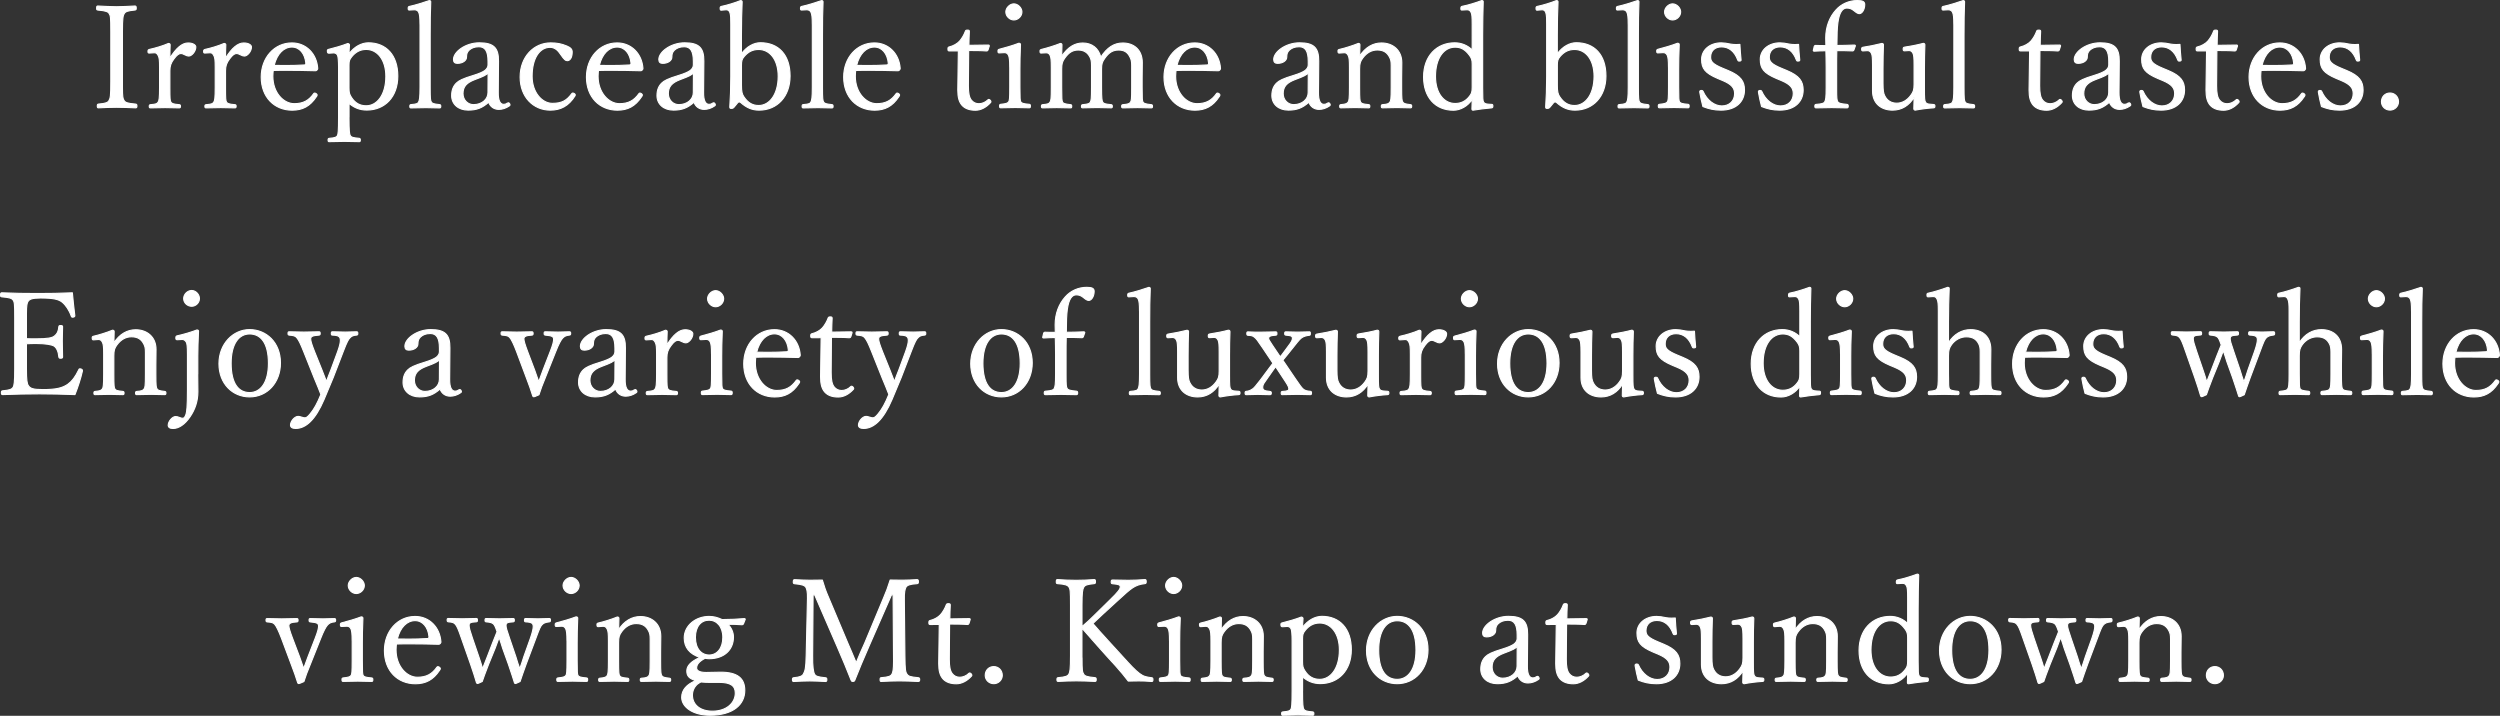 <svg enable-background="new 0 0 627.64 179.7" viewBox="0 0 627.64 179.7" xmlns="http://www.w3.org/2000/svg"><rect x="0" y="0" width="627.64" height="179.7" fill="#333333" stroke="none"/><g style="fill:#fff;stroke:#fff;stroke-width:.283;stroke-linecap:round;stroke-linejoin:round;stroke-miterlimit:10"><path d="m30.74 21.92c0 2.45.11 2.88.43 3.35s.76.68 2.84.86c.29.04.36.11.36.47 0 .4-.07.47-.36.47-1.44-.07-3.31-.14-4.79-.14-1.37 0-3.2.07-4.5.14-.22 0-.29-.07-.29-.47 0-.36.07-.43.29-.47 1.91-.14 2.38-.43 2.63-.86.36-.61.47-1.15.47-4.72v-12.63c0-3.67-.07-4-.43-4.54-.25-.4-.68-.68-2.84-.86-.25-.04-.29-.11-.29-.43 0-.5.07-.58.29-.58 1.4.07 3.31.18 4.68.18 1.48 0 3.28-.11 4.61-.18.29 0 .36.07.36.58 0 .32-.07.4-.36.43-1.76.18-2.3.36-2.63.86-.32.5-.47 1.08-.47 4.54z"/><path d="m37.47 13.32c-.25 0-.32-.07-.32-.43 0-.32.07-.4.43-.5 1.22-.25 3.31-.86 4.71-1.48.25 0 .43.14.43.32-.04 1.04-.07 2.02-.07 3.38 1.62-2.63 3.13-3.82 4.57-3.82 1.15 0 1.94.47 1.94 1.01 0 1.12-1.04 2.27-1.76 2.27-.29 0-.5-.07-1.01-.32s-.68-.32-.94-.32c-.54 0-1.04.36-1.76 1.33-.79 1.04-1.04 1.84-1.04 3.02v4.18c0 2.92.04 3.28.25 3.67.18.32.54.54 2.12.65.22.04.29.11.29.4 0 .32-.11.4-.29.4-1.08-.04-2.48-.07-3.56-.07s-2.59.04-3.67.07c-.25 0-.32-.07-.32-.4 0-.29.07-.36.32-.4 1.4-.11 1.66-.25 1.91-.65.25-.36.36-1.01.36-3.67v-5.04c0-1.87-.07-2.38-.32-2.92-.29-.58-.54-.76-.97-.76z"/><path d="m51.44 13.32c-.25 0-.32-.07-.32-.43 0-.32.07-.4.43-.5 1.22-.25 3.31-.86 4.71-1.48.25 0 .43.14.43.32-.04 1.04-.07 2.02-.07 3.38 1.62-2.63 3.13-3.82 4.57-3.82 1.15 0 1.94.47 1.94 1.01 0 1.12-1.04 2.27-1.76 2.27-.29 0-.5-.07-1.01-.32s-.68-.32-.94-.32c-.54 0-1.04.36-1.76 1.33-.79 1.04-1.04 1.84-1.04 3.02v4.18c0 2.92.04 3.28.25 3.67.18.32.54.54 2.12.65.22.04.29.11.29.4 0 .32-.11.4-.29.4-1.08-.04-2.48-.07-3.56-.07s-2.59.04-3.67.07c-.25 0-.32-.07-.32-.4 0-.29.07-.36.32-.4 1.4-.11 1.66-.25 1.91-.65.25-.36.36-1.01.36-3.67v-5.04c0-1.87-.07-2.38-.32-2.92-.29-.58-.54-.76-.97-.76z"/><path d="m68.5 19.15c0 4.14 2.7 6.88 5.36 6.88 2.27 0 3.67-.79 4.9-2.52.07-.11.14-.14.25-.14.25 0 .61.29.61.47 0 .14-.07.29-.22.47-1.58 2.38-3.46 3.35-6.05 3.35-4.43 0-7.77-3.24-7.77-8.31 0-4.86 3.31-8.57 7.7-8.57 3.6 0 6.23 2.74 6.48 6.37 0 .14 0 .25-.18.43-.14.14-.25.18-.36.18-2.48-.07-4.86-.11-7.09-.11-1.22 0-2.41 0-3.53.04-.03.27-.1.81-.1 1.46zm3.28-2.7c1.51 0 2.99-.04 4.64-.14.25 0 .36-.18.36-.47-.22-2.38-1.58-4.03-3.49-4.03-1.98 0-3.74 1.62-4.46 4.61 1.04.03 2.01.03 2.95.03z"/><path d="m87.62 29.44c0 3.53.11 4.25.32 4.61.25.4.61.54 2.23.68.22.04.29.11.29.43s-.07.4-.25.4c-1.15-.04-2.7-.07-3.74-.07-1.22 0-2.74.04-3.85.07-.18 0-.25-.07-.25-.4 0-.32.07-.4.32-.43 1.48-.11 1.83-.32 2.02-.68.18-.36.29-1.04.29-4.61v-12.52c0-1.73-.11-2.59-.22-2.92-.14-.43-.47-.72-1.01-.72l-1.15.07c-.32 0-.43-.07-.43-.58 0-.25.07-.32.4-.4 1.22-.29 3.24-.86 4.72-1.44.22 0 .43.18.43.36-.07.9-.11 1.62-.11 2.23 1.26-1.76 3.13-2.77 4.86-2.77 4.46 0 7.38 3.1 7.38 8.35s-3.28 8.53-7.78 8.53c-1.8 0-3.2-.61-4.46-1.69v3.5zm0-7.34c0 1.19.11 1.58.65 2.41.9 1.37 2.09 2.05 3.67 2.05 2.66 0 4.93-2.66 4.93-7.38 0-4.21-2.16-6.77-4.93-6.77-1.58 0-2.74.72-3.64 1.84-.58.72-.68 1.12-.68 2.09z"/><path d="m105.44 6.12c0-1.8-.11-2.52-.29-2.95-.18-.47-.54-.72-1.12-.72l-1.26.07c-.22 0-.29-.07-.29-.43s.07-.43.4-.5c1.22-.25 3.49-.94 4.9-1.44.22 0 .36.11.36.29-.11 2.48-.14 5.15-.14 8.57v12.89c0 2.92.07 3.35.29 3.71s.54.5 2.05.65c.25.04.32.11.32.43s-.07.4-.32.4c-1.08-.04-2.38-.07-3.42-.07-1.19 0-2.59.04-3.74.07-.22 0-.29-.07-.29-.4 0-.32.07-.4.29-.43 1.48-.11 1.73-.29 1.91-.65.22-.4.36-1.04.36-3.71v-15.78z"/><path d="m125.09 23.14c-.04 2.23.54 3.06 1.37 3.06.32 0 .58-.07.86-.29.14-.07.25-.11.32-.11.18 0 .4.29.4.54 0 .07-.04.14-.14.22-.86.61-1.8.9-2.66.9-1.22 0-2.16-.68-2.56-1.8-1.58 1.4-2.95 1.98-5.15 1.98-2.45 0-4.14-1.48-4.14-3.64 0-1.51.5-2.48 1.22-3.17.54-.54 1.51-1.08 4.28-1.91 1.4-.43 2.3-.83 2.84-1.22.47-.36.79-.86.79-1.37v-.93c0-2.56-.72-3.67-2.3-3.67-1.12 0-1.91.36-2.45.86-.47.47-.65.9-.65 1.76 0 .83-.94 1.55-2.3 1.55-.61 0-.97-.29-.97-.97 0-1.94 3.06-4.18 6.48-4.18 3.56 0 4.86 1.22 4.82 4.61zm-2.55-4.86c-.4.5-1.04.86-3.31 1.69-2.09.79-2.99 1.76-2.99 3.53 0 1.62 1.22 2.77 2.63 2.77 2.16 0 3.64-1.37 3.64-3.02z"/><path d="m140.5 13.32c-.65-.94-1.48-1.44-2.41-1.44-2.56 0-4.5 2.66-4.5 7.27 0 4.14 2.56 6.8 5.08 6.8 2.41 0 3.6-.72 4.86-2.41.11-.14.18-.18.25-.18.29 0 .65.25.65.47 0 .07-.04.14-.07.22-1.58 2.56-3.64 3.6-6.19 3.6-4.25 0-7.59-3.28-7.59-8.31 0-5.08 3.46-8.57 7.67-8.57 1.55 0 2.7.22 4.07.79 1.01.43 1.33.86 1.33 1.51 0 1.44-.58 2.16-1.22 2.16-.43 0-.76-.22-1.69-1.58z"/><path d="m150.15 19.15c0 4.14 2.7 6.88 5.36 6.88 2.27 0 3.67-.79 4.9-2.52.07-.11.14-.14.25-.14.25 0 .61.29.61.47 0 .14-.07.29-.22.47-1.58 2.38-3.46 3.35-6.05 3.35-4.43 0-7.77-3.24-7.77-8.31 0-4.86 3.31-8.57 7.7-8.57 3.6 0 6.23 2.74 6.48 6.37 0 .14 0 .25-.18.43-.14.14-.25.18-.36.18-2.48-.07-4.86-.11-7.09-.11-1.22 0-2.41 0-3.53.04-.03.27-.1.81-.1 1.46zm3.27-2.7c1.51 0 2.99-.04 4.64-.14.25 0 .36-.18.36-.47-.22-2.38-1.58-4.03-3.49-4.03-1.98 0-3.74 1.62-4.46 4.61 1.05.03 2.02.03 2.95.03z"/><path d="m176.64 23.14c-.04 2.23.54 3.06 1.37 3.06.32 0 .58-.07.86-.29.14-.07.25-.11.32-.11.18 0 .4.29.4.54 0 .07-.04.14-.14.22-.86.61-1.8.9-2.66.9-1.22 0-2.16-.68-2.56-1.8-1.58 1.4-2.95 1.98-5.15 1.98-2.45 0-4.14-1.48-4.14-3.64 0-1.51.5-2.48 1.22-3.17.54-.54 1.51-1.08 4.28-1.91 1.4-.43 2.3-.83 2.84-1.22.47-.36.79-.86.79-1.37v-.93c0-2.56-.72-3.67-2.3-3.67-1.12 0-1.91.36-2.45.86-.47.47-.65.9-.65 1.76 0 .83-.94 1.55-2.3 1.55-.61 0-.97-.29-.97-.97 0-1.94 3.06-4.18 6.48-4.18 3.56 0 4.86 1.22 4.82 4.61zm-2.55-4.86c-.4.5-1.04.86-3.31 1.69-2.09.79-2.99 1.76-2.99 3.53 0 1.62 1.22 2.77 2.63 2.77 2.16 0 3.64-1.37 3.64-3.02z"/><path d="m186.15 13.5c1.3-1.8 3.1-2.77 4.75-2.77 4.5 0 7.45 2.99 7.45 8.35 0 5.15-3.24 8.57-7.78 8.57-1.8 0-3.2-.65-4.61-1.91-.11-.11-.25-.14-.36-.14-.14 0-.25.04-.36.14l-.94 1.15c-.25.29-.4.32-.76.32-.25 0-.32-.07-.32-.4.14-1.98.25-4.75.25-7.56v-13.13c0-1.26 0-2.3-.22-2.95-.18-.5-.47-.72-.94-.72l-1.26.11c-.18 0-.25-.11-.25-.54 0-.29.11-.36.4-.43 1.26-.25 3.28-.86 4.72-1.44.25 0 .4.11.4.29-.11 2.59-.18 5.11-.18 8.5v4.56zm0 7.88c0 1.62.14 2.27.65 2.99 1.01 1.48 2.16 2.12 3.67 2.12 2.7 0 4.9-2.74 4.9-7.34 0-4.25-2.16-6.73-4.9-6.73-1.55 0-2.66.61-3.67 1.8-.54.65-.65 1.12-.65 2.16z"/><path d="m203.93 6.12c0-1.8-.11-2.52-.29-2.95-.18-.47-.54-.72-1.12-.72l-1.26.07c-.22 0-.29-.07-.29-.43s.07-.43.4-.5c1.22-.25 3.49-.94 4.9-1.44.22 0 .36.11.36.29-.11 2.48-.14 5.15-.14 8.57v12.89c0 2.92.07 3.35.29 3.71s.54.5 2.05.65c.25.04.32.11.32.43s-.07.4-.32.4c-1.08-.04-2.38-.07-3.42-.07-1.19 0-2.59.04-3.74.07-.22 0-.29-.07-.29-.4 0-.32.07-.4.29-.43 1.48-.11 1.73-.29 1.91-.65.22-.4.36-1.04.36-3.71v-15.78z"/><path d="m214.73 19.15c0 4.14 2.7 6.88 5.36 6.88 2.27 0 3.67-.79 4.9-2.52.07-.11.14-.14.25-.14.25 0 .61.29.61.47 0 .14-.07.29-.22.47-1.58 2.38-3.46 3.35-6.05 3.35-4.43 0-7.77-3.24-7.77-8.31 0-4.86 3.31-8.57 7.7-8.57 3.6 0 6.23 2.74 6.48 6.37 0 .14 0 .25-.18.43-.14.14-.25.18-.36.18-2.48-.07-4.86-.11-7.09-.11-1.22 0-2.41 0-3.53.04-.03.27-.1.81-.1 1.46zm3.28-2.7c1.51 0 2.99-.04 4.64-.14.25 0 .36-.18.36-.47-.22-2.38-1.58-4.03-3.49-4.03-1.98 0-3.74 1.62-4.46 4.61 1.04.03 2.01.03 2.95.03z"/><path d="m238.35 12.78c-.29 0-.36-.04-.36-.47 0-.36.04-.47.36-.54.97-.22 2.02-.83 2.56-1.44.61-.68 1.15-1.66 1.44-2.45.07-.22.18-.32.54-.32.4 0 .47.07.47.36-.04.9-.11 2.38-.11 3.46 1.33 0 3.46-.04 4.9-.07.18 0 .22.04.22.22l-.32 1.01c-.07.18-.18.25-.36.25-1.3-.11-3.28-.11-4.5-.11l-.07 8.82c0 1.94.22 2.92.72 3.6.47.61 1.12.94 1.91.94s1.66-.36 2.27-.97c.07-.07.14-.11.22-.11.25 0 .54.36.54.58 0 .07-.04.14-.11.22-1.08 1.19-2.41 1.91-3.78 1.91-1.48 0-2.59-.4-3.35-1.22-.76-.86-1.08-2.02-1.08-3.85 0-1.66.07-3.28.07-4.9l.07-4.93z"/><path d="m253.5 16.88c0-1.8-.11-2.52-.29-2.95-.22-.5-.54-.72-1.04-.72l-1.33.07c-.22 0-.29-.07-.29-.47 0-.32.07-.36.43-.47 1.19-.29 3.42-.94 4.79-1.48.29 0 .43.11.43.32-.11 2.56-.14 4.5-.14 6.19v4.5c0 2.92.04 3.38.22 3.71.18.32.65.5 2.12.61.22.04.29.11.29.4 0 .4-.07.47-.29.47-1.08-.04-2.41-.07-3.49-.07-1.12 0-2.63.04-3.67.07-.22 0-.29-.07-.29-.47 0-.29.07-.36.29-.4 1.4-.14 1.73-.29 1.98-.61.22-.29.29-.83.29-3.71v-4.99zm3.06-13.89c0 1.12-1.01 2.02-2.02 2.02s-2.02-.9-2.02-2.02c0-1.01 1.01-2.02 2.02-2.02s2.02 1.01 2.02 2.02z"/><path d="m261.39 13.32c-.22 0-.29-.07-.29-.5 0-.25.07-.32.43-.43 1.22-.29 3.24-.9 4.68-1.48.25 0 .4.14.4.32-.04.94-.07 1.98-.07 2.92 1.55-2.34 3.31-3.35 5.29-3.35 2.27 0 3.96 1.26 4.54 3.56 1.58-2.45 3.35-3.56 5.51-3.56 2.81 0 4.9 1.73 4.9 4.93 0 1.3-.04 3.06-.04 3.96v2.27c0 2.95.04 3.31.22 3.67.14.29.54.5 2.09.65.22.04.29.11.29.4 0 .32-.07.4-.29.4-1.01-.04-2.34-.07-3.46-.07-1.15 0-2.48.04-3.67.07-.25 0-.32-.07-.32-.4 0-.29.07-.36.32-.4 1.37-.11 1.69-.29 1.91-.65s.29-.68.29-3.67v-5.51c0-1.04-.14-1.55-.4-2.05-.61-1.3-1.48-1.84-2.88-1.84-1.44 0-2.45.61-3.46 2.05-.65.9-.83 1.4-.83 2.74v4.61c0 2.81.11 3.35.29 3.67.22.36.5.5 2.12.65.22.04.29.11.29.43 0 .29-.07.36-.29.36-1.12-.04-2.48-.07-3.49-.07-1.19 0-2.56.04-3.67.07-.22 0-.29-.07-.29-.36 0-.32.07-.4.32-.43 1.44-.14 1.73-.29 1.91-.65.22-.43.29-.86.29-3.67v-5.58c0-.97-.11-1.48-.36-1.98-.58-1.19-1.55-1.84-2.95-1.84s-2.38.58-3.42 2.05c-.58.83-.76 1.37-.76 2.74v4.61c0 2.81.04 3.28.22 3.67.14.32.54.5 2.05.65.18.04.25.11.25.4 0 .32-.07.4-.25.4-1.04-.04-2.41-.07-3.53-.07-1.15 0-2.41.04-3.53.07-.22 0-.29-.07-.29-.4 0-.29.07-.36.29-.4 1.4-.11 1.66-.29 1.87-.65.25-.43.32-.83.32-3.67v-5.04c0-1.8-.07-2.38-.25-2.88-.18-.54-.54-.79-1.04-.79z"/><path d="m295.15 19.15c0 4.14 2.7 6.88 5.36 6.88 2.27 0 3.67-.79 4.9-2.52.07-.11.14-.14.25-.14.25 0 .61.29.61.47 0 .14-.07.29-.22.47-1.58 2.38-3.46 3.35-6.05 3.35-4.43 0-7.77-3.24-7.77-8.31 0-4.86 3.31-8.57 7.7-8.57 3.6 0 6.23 2.74 6.48 6.37 0 .14 0 .25-.18.43-.14.14-.25.18-.36.18-2.48-.07-4.86-.11-7.09-.11-1.22 0-2.41 0-3.53.04-.02.27-.1.81-.1 1.46zm3.28-2.7c1.51 0 2.99-.04 4.64-.14.25 0 .36-.18.36-.47-.22-2.38-1.58-4.03-3.49-4.03-1.98 0-3.74 1.62-4.46 4.61 1.04.03 2.01.03 2.95.03z"/><path d="m331.01 23.14c-.04 2.23.54 3.06 1.37 3.06.32 0 .58-.07.86-.29.14-.07.25-.11.32-.11.18 0 .4.29.4.54 0 .07-.04.14-.14.22-.86.61-1.8.9-2.66.9-1.22 0-2.16-.68-2.56-1.8-1.58 1.4-2.95 1.98-5.15 1.98-2.45 0-4.14-1.48-4.14-3.64 0-1.51.5-2.48 1.22-3.17.54-.54 1.51-1.08 4.28-1.91 1.4-.43 2.3-.83 2.84-1.22.47-.36.79-.86.79-1.37v-.93c0-2.56-.72-3.67-2.3-3.67-1.12 0-1.91.36-2.45.86-.47.47-.65.9-.65 1.76 0 .83-.94 1.55-2.3 1.55-.61 0-.97-.29-.97-.97 0-1.94 3.06-4.18 6.48-4.18 3.56 0 4.86 1.22 4.82 4.61zm-2.56-4.86c-.4.5-1.04.86-3.31 1.69-2.09.79-2.99 1.76-2.99 3.53 0 1.62 1.22 2.77 2.63 2.77 2.16 0 3.64-1.37 3.64-3.02z"/><path d="m336.23 13.32c-.25 0-.32-.07-.32-.54 0-.22.07-.32.47-.4 1.15-.25 3.24-.9 4.64-1.48.25 0 .4.14.4.32-.04.94-.07 1.94-.07 2.88 1.4-2.2 3.35-3.31 5.47-3.31 2.84 0 5.11 1.8 5.11 4.93 0 1.3-.04 3.06-.04 3.96v2.27c0 2.95.07 3.31.29 3.67s.54.5 1.91.65c.25.04.32.11.32.4 0 .32-.07.4-.32.4-1.04-.04-2.3-.07-3.38-.07-1.15 0-2.48.04-3.6.07-.25 0-.32-.07-.32-.4 0-.29.07-.36.32-.4 1.19-.07 1.58-.25 1.84-.65.22-.32.32-.68.32-3.67v-5.51c0-1.04-.11-1.48-.4-2.05-.61-1.22-1.55-1.84-3.1-1.84-1.37 0-2.63.65-3.64 2.02-.61.83-.79 1.37-.79 2.77v4.61c0 2.95.07 3.38.25 3.67.25.4.5.5 2.02.65.22.04.29.11.29.4 0 .32-.07.4-.29.4-1.08-.04-2.3-.07-3.38-.07-1.19 0-2.52.04-3.6.07-.22 0-.29-.07-.29-.4 0-.29.07-.36.29-.4 1.3-.11 1.58-.29 1.84-.65.22-.32.32-.9.32-3.67v-5.04c0-1.84-.07-2.41-.29-2.92-.25-.54-.54-.76-1.01-.76z"/><path d="m369.6 6.12c0-1.94-.07-2.56-.25-2.95-.25-.54-.54-.72-1.04-.72l-1.3.07c-.18 0-.25-.07-.25-.36 0-.43.07-.5.36-.58 1.37-.25 3.46-.9 4.89-1.44.22 0 .36.11.36.25-.07 2.59-.14 5.15-.14 8.5v13.1c0 2.74.04 3.28.22 3.6.18.36.5.54 1.37.58l.65.04c.25 0 .32.07.32.4 0 .36-.07.43-.32.47-1.4.11-3.38.36-4.64.58-.22 0-.29-.11-.29-.32.04-.97.07-1.58.07-2.41-1.08 1.69-2.95 2.74-4.72 2.74-4.54 0-7.49-3.24-7.49-8.35 0-5.26 3.31-8.57 7.81-8.57 1.73 0 3.28.68 4.39 1.8zm0 9.93c0-1.01-.18-1.48-.68-2.16-1.12-1.51-2.2-2.05-3.6-2.05-2.84 0-4.93 2.74-4.93 7.34 0 4.28 2.16 6.8 4.93 6.8 1.44 0 2.63-.54 3.6-1.8.54-.68.68-1.08.68-2.27z"/><path d="m390.98 13.5c1.3-1.8 3.1-2.77 4.75-2.77 4.5 0 7.45 2.99 7.45 8.35 0 5.15-3.24 8.57-7.78 8.57-1.8 0-3.2-.65-4.61-1.91-.11-.11-.25-.14-.36-.14-.14 0-.25.04-.36.14l-.94 1.15c-.25.29-.4.32-.76.32-.25 0-.32-.07-.32-.4.14-1.98.25-4.75.25-7.56v-13.13c0-1.26 0-2.3-.22-2.95-.18-.5-.47-.72-.94-.72l-1.26.11c-.18 0-.25-.11-.25-.54 0-.29.11-.36.4-.43 1.26-.25 3.28-.86 4.72-1.44.25 0 .4.11.4.29-.11 2.59-.18 5.11-.18 8.5v4.56zm0 7.88c0 1.62.14 2.27.65 2.99 1.01 1.48 2.16 2.12 3.67 2.12 2.7 0 4.9-2.74 4.9-7.34 0-4.25-2.16-6.73-4.9-6.73-1.55 0-2.66.61-3.67 1.8-.54.65-.65 1.12-.65 2.16z"/><path d="m408.77 6.12c0-1.8-.11-2.52-.29-2.95-.18-.47-.54-.72-1.12-.72l-1.26.07c-.22 0-.29-.07-.29-.43s.07-.43.4-.5c1.22-.25 3.49-.94 4.9-1.44.22 0 .36.11.36.29-.11 2.48-.14 5.15-.14 8.57v12.89c0 2.92.07 3.35.29 3.71s.54.5 2.05.65c.25.04.32.11.32.43s-.07.4-.32.4c-1.08-.04-2.38-.07-3.42-.07-1.19 0-2.59.04-3.74.07-.22 0-.29-.07-.29-.4 0-.32.07-.4.29-.43 1.48-.11 1.73-.29 1.91-.65.22-.4.36-1.04.36-3.71v-15.78z"/><path d="m418.88 16.88c0-1.8-.11-2.52-.29-2.95-.22-.5-.54-.72-1.04-.72l-1.33.07c-.22 0-.29-.07-.29-.47 0-.32.07-.36.43-.47 1.19-.29 3.42-.94 4.79-1.48.29 0 .43.11.43.32-.11 2.56-.14 4.5-.14 6.19v4.5c0 2.92.04 3.38.22 3.71.18.32.65.5 2.12.61.22.04.29.11.29.4 0 .4-.07.47-.29.47-1.08-.04-2.41-.07-3.49-.07-1.12 0-2.63.04-3.67.07-.22 0-.29-.07-.29-.47 0-.29.07-.36.29-.4 1.4-.14 1.73-.29 1.98-.61.22-.29.29-.83.29-3.71v-4.99zm3.06-13.89c0 1.12-1.01 2.02-2.02 2.02s-2.02-.9-2.02-2.02c0-1.01 1.01-2.02 2.02-2.02s2.02 1.01 2.02 2.02z"/><path d="m431.23 19.69c-3.2-1.37-4.03-2.52-4.03-4.79 0-2.34 2.05-4.14 4.93-4.14.65 0 1.44.11 2.38.32.43.07.86.11 1.4.11.25 0 .4 0 .9-.04.04 1.19.18 2.7.29 3.85v.11c0 .14-.11.22-.47.22-.22 0-.29-.07-.36-.25-.79-2.16-2.2-3.31-4.07-3.31-1.69 0-2.74 1.01-2.74 2.56 0 1.04.4 1.73 3.1 2.84l1.3.54c3.2 1.33 4.1 2.74 4.1 4.9 0 2.88-2.09 5.04-5.9 5.04-1.73 0-3.06-.32-4.54-.9-.32-1.15-.54-2.27-.76-3.46l-.03-.29c0-.18.18-.29.43-.29s.32.07.4.22c.97 2.23 2.84 3.67 4.72 3.67 1.94 0 3.2-1.3 3.2-3.1 0-1.37-.68-2.3-2.99-3.28z"/><path d="m445.96 19.69c-3.2-1.37-4.03-2.52-4.03-4.79 0-2.34 2.05-4.14 4.93-4.14.65 0 1.44.11 2.38.32.43.07.86.11 1.4.11.25 0 .4 0 .9-.04.04 1.19.18 2.7.29 3.85v.11c0 .14-.11.22-.47.22-.22 0-.29-.07-.36-.25-.79-2.16-2.2-3.31-4.07-3.31-1.69 0-2.74 1.01-2.74 2.56 0 1.04.4 1.73 3.1 2.84l1.3.54c3.2 1.33 4.1 2.74 4.1 4.9 0 2.88-2.09 5.04-5.9 5.04-1.73 0-3.06-.32-4.54-.9-.32-1.15-.54-2.27-.76-3.46l-.03-.29c0-.18.18-.29.43-.29s.32.07.4.22c.97 2.23 2.84 3.67 4.72 3.67 1.94 0 3.2-1.3 3.2-3.1 0-1.37-.68-2.3-2.99-3.28z"/><path d="m465.43 12.56c-.07.14-.18.22-.29.22-1.3-.07-2.92-.07-4-.07-.04 1.26-.04 2.81-.04 4.25v5.29c0 2.41.04 2.88.29 3.31.18.32.65.5 2.3.65.25.04.32.11.32.47 0 .29-.11.4-.32.4-1.15-.04-2.77-.07-3.85-.07-1.12 0-2.74.04-3.89.07-.25 0-.32-.11-.32-.4 0-.36.07-.43.32-.47 1.51-.11 1.98-.29 2.16-.65.25-.47.36-1.01.36-3.67v-4.97c0-1.51-.04-2.99-.07-4.18-.83 0-1.76.04-2.95.11-.14 0-.22-.07-.22-.14l.25-1.08c.07-.14.14-.22.36-.22.94.04 1.73.04 2.56.04 0-.54-.04-1.4-.04-1.91 0-2.84.97-5.26 2.56-7.02 1.33-1.51 3.28-2.38 5.36-2.38 1.4 0 1.87.29 1.87 1.01 0 1.26-.68 2.27-1.33 2.27-.32 0-.65-.14-1.26-.65l-.18-.14c-.54-.43-1.04-.61-1.73-.61-1.04 0-1.87 1.01-2.23 3.64-.18 1.33-.25 3.06-.25 5.76 1.12 0 2.95-.04 4.39-.11.18 0 .25.07.25.18z"/><path d="m485.45 26.24c.25.04.32.11.32.4 0 .32-.07.4-.32.43-1.33.07-3.35.32-4.61.58-.18 0-.36-.14-.36-.32.04-1.01.07-1.94.07-2.92-1.26 2.09-3.13 3.24-5.4 3.24-2.92 0-5.04-1.73-5.04-4.82 0-1.33 0-2.45 0-3.82v-2.66c0-1.76-.07-2.45-.25-2.88-.22-.5-.54-.76-1.04-.76l-1.12.07c-.25 0-.32-.11-.32-.43 0-.36.04-.43.43-.5 1.4-.22 3.24-.58 4.64-.94.25 0 .4.14.4.32-.07 2.05-.11 3.67-.11 6.08v3.6c0 1.94.14 2.52.43 3.13.61 1.26 1.69 1.87 3.02 1.87 1.37 0 2.63-.72 3.56-2.02.61-.83.79-1.33.79-2.74v-4.82c0-1.84-.07-2.45-.25-2.88-.22-.5-.54-.76-1.01-.76l-1.15.07c-.25 0-.32-.11-.32-.43 0-.36.04-.43.4-.5 1.44-.22 3.35-.58 4.64-.94.25 0 .4.14.4.36-.07 1.98-.11 3.64-.11 6.05v4.75c0 2.77.04 3.17.25 3.56.18.36.47.54 1.4.58z"/><path d="m490.52 6.12c0-1.8-.11-2.52-.29-2.95-.18-.47-.54-.72-1.12-.72l-1.26.07c-.22 0-.29-.07-.29-.43s.07-.43.4-.5c1.22-.25 3.49-.94 4.9-1.44.22 0 .36.11.36.29-.11 2.48-.14 5.15-.14 8.57v12.89c0 2.92.07 3.35.29 3.71s.54.5 2.05.65c.25.04.32.11.32.43s-.07.4-.32.4c-1.08-.04-2.38-.07-3.42-.07-1.19 0-2.59.04-3.74.07-.22 0-.29-.07-.29-.4 0-.32.07-.4.29-.43 1.48-.11 1.73-.29 1.91-.65.22-.4.36-1.04.36-3.71v-15.78z"/><path d="m507.3 12.78c-.29 0-.36-.04-.36-.47 0-.36.04-.47.36-.54.97-.22 2.02-.83 2.56-1.44.61-.68 1.15-1.66 1.44-2.45.07-.22.18-.32.54-.32.4 0 .47.07.47.36-.04.9-.11 2.38-.11 3.46 1.33 0 3.46-.04 4.9-.07.18 0 .22.04.22.22l-.32 1.01c-.07.18-.18.25-.36.25-1.3-.11-3.28-.11-4.5-.11l-.07 8.82c0 1.94.22 2.92.72 3.6.47.61 1.12.94 1.91.94s1.66-.36 2.27-.97c.07-.07.14-.11.22-.11.25 0 .54.36.54.58 0 .07-.04.14-.11.22-1.08 1.19-2.41 1.91-3.78 1.91-1.48 0-2.59-.4-3.35-1.22-.76-.86-1.08-2.02-1.08-3.85 0-1.66.07-3.28.07-4.9l.07-4.93z"/><path d="m531.99 23.14c-.04 2.23.54 3.06 1.37 3.06.32 0 .58-.07.86-.29.14-.07.25-.11.32-.11.18 0 .4.29.4.54 0 .07-.04.14-.14.22-.86.61-1.8.9-2.66.9-1.22 0-2.16-.68-2.56-1.8-1.58 1.4-2.95 1.98-5.15 1.98-2.45 0-4.14-1.48-4.14-3.64 0-1.51.5-2.48 1.22-3.17.54-.54 1.51-1.08 4.28-1.91 1.4-.43 2.3-.83 2.84-1.22.47-.36.79-.86.79-1.37v-.93c0-2.56-.72-3.67-2.3-3.67-1.12 0-1.91.36-2.45.86-.47.47-.65.9-.65 1.76 0 .83-.94 1.55-2.3 1.55-.61 0-.97-.29-.97-.97 0-1.94 3.06-4.18 6.48-4.18 3.56 0 4.86 1.22 4.82 4.61zm-2.55-4.86c-.4.5-1.04.86-3.31 1.69-2.09.79-2.99 1.76-2.99 3.53 0 1.62 1.22 2.77 2.63 2.77 2.16 0 3.64-1.37 3.64-3.02z"/><path d="m541.71 19.69c-3.2-1.37-4.03-2.52-4.03-4.79 0-2.34 2.05-4.14 4.93-4.14.65 0 1.44.11 2.38.32.43.07.86.11 1.4.11.25 0 .4 0 .9-.04.04 1.19.18 2.7.29 3.85v.11c0 .14-.11.22-.47.22-.22 0-.29-.07-.36-.25-.79-2.16-2.2-3.31-4.07-3.31-1.69 0-2.74 1.01-2.74 2.56 0 1.04.4 1.73 3.1 2.84l1.3.54c3.2 1.33 4.1 2.74 4.1 4.9 0 2.88-2.09 5.04-5.9 5.04-1.73 0-3.06-.32-4.54-.9-.32-1.15-.54-2.27-.76-3.46l-.03-.29c0-.18.18-.29.43-.29s.32.07.4.22c.97 2.23 2.84 3.67 4.72 3.67 1.94 0 3.2-1.3 3.2-3.1 0-1.37-.68-2.3-2.99-3.28z"/><path d="m551.72 12.78c-.29 0-.36-.04-.36-.47 0-.36.04-.47.36-.54.97-.22 2.02-.83 2.56-1.44.61-.68 1.15-1.66 1.44-2.45.07-.22.18-.32.54-.32.4 0 .47.07.47.36-.04.9-.11 2.38-.11 3.46 1.33 0 3.46-.04 4.9-.07.18 0 .22.04.22.22l-.32 1.01c-.07.18-.18.25-.36.25-1.3-.11-3.28-.11-4.5-.11l-.07 8.82c0 1.94.22 2.92.72 3.6.47.61 1.12.94 1.91.94s1.66-.36 2.27-.97c.07-.07.14-.11.22-.11.25 0 .54.36.54.58 0 .07-.04.14-.11.22-1.08 1.19-2.41 1.91-3.78 1.91-1.48 0-2.59-.4-3.35-1.22-.76-.86-1.08-2.02-1.08-3.85 0-1.66.07-3.28.07-4.9l.07-4.93z"/><path d="m567.56 19.15c0 4.14 2.7 6.88 5.36 6.88 2.27 0 3.67-.79 4.9-2.52.07-.11.14-.14.25-.14.25 0 .61.29.61.47 0 .14-.07.29-.22.47-1.58 2.38-3.46 3.35-6.05 3.35-4.43 0-7.77-3.24-7.77-8.31 0-4.86 3.31-8.57 7.7-8.57 3.6 0 6.23 2.74 6.48 6.37 0 .14 0 .25-.18.43-.14.14-.25.18-.36.18-2.48-.07-4.86-.11-7.09-.11-1.22 0-2.41 0-3.53.04-.03.27-.1.81-.1 1.46zm3.28-2.7c1.51 0 2.99-.04 4.64-.14.25 0 .36-.18.36-.47-.22-2.38-1.58-4.03-3.49-4.03-1.98 0-3.74 1.62-4.46 4.61 1.04.03 2.01.03 2.95.03z"/><path d="m586.53 19.69c-3.2-1.37-4.03-2.52-4.03-4.79 0-2.34 2.05-4.14 4.93-4.14.65 0 1.44.11 2.38.32.43.07.86.11 1.4.11.25 0 .4 0 .9-.04.04 1.19.18 2.7.29 3.85v.11c0 .14-.11.22-.47.22-.22 0-.29-.07-.36-.25-.79-2.16-2.2-3.31-4.07-3.31-1.69 0-2.74 1.01-2.74 2.56 0 1.04.4 1.73 3.1 2.84l1.3.54c3.2 1.33 4.1 2.74 4.1 4.9 0 2.88-2.09 5.04-5.9 5.04-1.73 0-3.06-.32-4.54-.9-.32-1.15-.54-2.27-.76-3.46l-.03-.29c0-.18.18-.29.43-.29s.32.07.4.22c.97 2.23 2.84 3.67 4.72 3.67 1.94 0 3.2-1.3 3.2-3.1 0-1.37-.68-2.3-2.99-3.28z"/><path d="m602.16 25.55c0 1.15-.97 2.09-2.12 2.09-1.22 0-2.16-.94-2.16-2.09 0-1.3.94-2.2 2.16-2.2 1.14.01 2.12.91 2.12 2.2z"/><path d="m20.69 93.16c-.43 1.91-1.15 4.1-1.87 5.9-3.06-.11-5.98-.18-8.93-.18s-6.26.07-9.25.18c-.22 0-.29-.11-.29-.47s.07-.43.29-.47c1.83-.18 2.27-.36 2.63-.86.29-.43.43-1.33.43-4.72v-12.62c0-3.67-.07-4.07-.4-4.57-.29-.43-.83-.68-2.84-.83-.25-.04-.32-.07-.32-.43 0-.47.07-.58.32-.58 2.92.14 6.08.18 8.96.18s5.69-.04 8.75-.18c.18 1.8.36 3.85.61 5.69v.11c0 .18-.22.32-.58.32-.14 0-.22-.04-.29-.22-.5-1.51-1.44-2.88-2.3-3.56s-2.05-1.04-5.44-1.04c-2.16 0-2.77.32-3.13.86-.25.36-.4 1.04-.4 2.99v6.37c.61.04 1.48.04 2.3.04 3.13 0 4.18-.25 4.75-.72.68-.54.97-1.15 1.08-2.3.04-.25.11-.32.4-.32.47 0 .54.07.54.32-.04 1.22-.07 2.34-.07 3.53 0 1.33.04 2.77.07 4.03 0 .25-.11.32-.54.32-.25 0-.36-.07-.4-.36-.11-1.33-.58-2.27-1.15-2.66-.5-.36-2.05-.68-4.68-.68-.83 0-1.69.04-2.3.07v6.26c0 2.95.14 3.74.5 4.28.47.68 1.15.97 3.6.97 3.35 0 4.97-.4 6.33-1.37 1.04-.76 1.8-1.76 2.7-3.6.07-.18.14-.25.25-.25.36 0 .68.18.68.4z"/><path d="m23.47 85.32c-.25 0-.32-.07-.32-.54 0-.22.07-.32.47-.4 1.15-.25 3.24-.9 4.64-1.48.25 0 .4.14.4.32-.04.94-.07 1.94-.07 2.88 1.4-2.2 3.35-3.31 5.47-3.31 2.84 0 5.11 1.8 5.11 4.93 0 1.3-.04 3.06-.04 3.96v2.27c0 2.95.07 3.31.29 3.67s.54.5 1.91.65c.25.04.32.11.32.4 0 .32-.07.4-.32.4-1.04-.04-2.3-.07-3.38-.07-1.15 0-2.48.04-3.6.07-.25 0-.32-.07-.32-.4 0-.29.07-.36.32-.4 1.19-.07 1.58-.25 1.84-.65.22-.32.32-.68.32-3.67v-5.51c0-1.04-.11-1.48-.4-2.05-.61-1.22-1.55-1.84-3.1-1.84-1.37 0-2.63.65-3.64 2.02-.61.83-.79 1.37-.79 2.77v4.61c0 2.95.07 3.38.25 3.67.25.4.5.5 2.02.65.22.04.29.11.29.4 0 .32-.07.4-.29.4-1.08-.04-2.3-.07-3.38-.07-1.19 0-2.52.04-3.6.07-.22 0-.29-.07-.29-.4 0-.29.07-.36.29-.4 1.3-.11 1.58-.29 1.84-.65.22-.32.32-.9.32-3.67v-5.04c0-1.84-.07-2.41-.29-2.92-.25-.54-.54-.76-1.01-.76z"/><path d="m49.64 93.92c0 1.3.04 2.63.04 4.43 0 2.38-.72 4.46-1.98 6.3-1.33 1.94-2.84 2.92-4.25 2.92-.86 0-1.22-.32-1.22-.83 0-.94 1.04-2.16 1.84-2.16.36 0 .58.07.94.21.43.18.61.22.86.22.32 0 .58-.25.83-1.01.18-.58.36-1.8.36-6.08v-9.03c0-1.94-.11-2.66-.29-2.99-.25-.43-.58-.68-1.04-.68l-1.22.07c-.25 0-.36-.07-.36-.4 0-.47.07-.54.47-.61 1.19-.25 3.46-.9 4.82-1.44.25 0 .4.11.4.29-.11 2.38-.18 4.43-.18 6.23v4.56zm.43-18.97c0 1.08-.94 1.94-1.94 1.94-1.08 0-2.02-.86-2.02-1.94 0-1.04.94-2.02 2.02-2.02 1.01 0 1.94.98 1.94 2.02z"/><path d="m70.41 91.11c0 4.97-3.35 8.53-7.74 8.53-4.28 0-7.7-3.31-7.7-8.32s3.56-8.57 7.7-8.57c4.14.01 7.74 3.18 7.74 8.36zm-12.38.11c0 5.11 1.87 7.34 4.64 7.34 2.7 0 4.72-2.45 4.72-7.34 0-5.26-2.02-7.38-4.72-7.38s-4.64 2.45-4.64 7.38z"/><path d="m83.66 94.78c-.86 2.12-1.66 3.96-2.3 5.51-2.2 5.15-4.61 7.27-7.13 7.27-.9 0-1.3-.32-1.3-.86 0-.94 1.04-2.16 1.91-2.16.25 0 .43.04.86.18s.61.18.86.18c.36 0 .76-.32 1.26-.94 1.01-1.19 1.84-2.7 2.74-4.93-.47-1.22-.9-2.3-1.69-4.17l-2.63-6.59c-.79-1.98-1.22-2.88-1.73-3.49-.36-.43-.79-.58-1.91-.65-.22-.04-.29-.11-.29-.4 0-.36.07-.43.29-.43 1.12.04 2.56.07 3.67.07 1.12 0 2.66-.04 3.82-.07.22 0 .29.07.29.43 0 .29-.07.36-.29.4-1.76.11-2.09.4-2.09.97 0 .5.22 1.26.97 3.17l1.87 4.64c.47 1.22.72 1.84 1.12 2.88.36-1.01.58-1.62 1.12-2.95l1.69-4.57c.5-1.4.68-2.23.68-2.77 0-.9-.32-1.33-1.98-1.37-.22 0-.29-.07-.29-.4 0-.36.07-.43.29-.43 1.01.04 2.23.07 3.2.07s1.94-.04 2.84-.07c.25 0 .32.07.32.43 0 .29-.07.36-.32.4-.79.04-1.22.25-1.58.61-.43.4-.79.97-1.76 3.53z"/><path d="m112.89 95.14c-.04 2.23.54 3.06 1.37 3.06.32 0 .58-.07.86-.29.14-.07.25-.11.32-.11.18 0 .4.29.4.54 0 .07-.04.14-.14.22-.86.61-1.8.9-2.66.9-1.22 0-2.16-.68-2.56-1.8-1.58 1.4-2.95 1.98-5.15 1.98-2.45 0-4.14-1.48-4.14-3.64 0-1.51.5-2.48 1.22-3.17.54-.54 1.51-1.08 4.28-1.91 1.4-.43 2.3-.83 2.84-1.22.47-.36.79-.86.79-1.37v-.93c0-2.56-.72-3.67-2.3-3.67-1.12 0-1.91.36-2.45.86-.47.47-.65.9-.65 1.76 0 .83-.94 1.55-2.3 1.55-.61 0-.97-.29-.97-.97 0-1.94 3.06-4.18 6.48-4.18 3.56 0 4.86 1.22 4.82 4.61zm-2.55-4.86c-.4.5-1.04.86-3.31 1.69-2.09.79-2.99 1.76-2.99 3.53 0 1.62 1.22 2.77 2.63 2.77 2.16 0 3.64-1.37 3.64-3.02z"/><path d="m134.24 92.95c.43 1.19.65 1.8 1.01 2.88.4-1.08.61-1.66 1.08-2.92l1.8-4.64c.68-1.73.86-2.56.86-3.06 0-.68-.32-.94-2.09-1.08-.22-.04-.29-.11-.29-.43s.07-.4.29-.4c1.01.04 2.23.07 3.2.07s1.94-.04 2.81-.07c.29 0 .36.07.36.4 0 .32-.07.4-.36.43-.76.07-1.22.29-1.66.76-.4.43-.97 1.44-1.73 3.38l-2.63 6.59c-.72 1.76-1.12 2.77-1.58 4.25-1.04.47-1.19.5-1.3.5s-.22-.07-.25-.18c-.47-1.51-.97-2.92-1.62-4.61l-2.45-6.55c-.68-1.8-1.3-3.1-1.73-3.56-.36-.36-.65-.5-1.87-.58-.22-.04-.29-.11-.29-.43s.07-.4.29-.4c1.12.04 2.52.07 3.64.07s2.66-.04 3.82-.07c.18 0 .29.07.29.4 0 .32-.07.4-.29.43-1.58.07-2.02.4-2.02.94 0 .47.25 1.37.94 3.2z"/><path d="m156.95 95.14c-.04 2.23.54 3.06 1.37 3.06.32 0 .58-.07.86-.29.14-.07.25-.11.32-.11.18 0 .4.29.4.54 0 .07-.04.14-.14.22-.86.61-1.8.9-2.66.9-1.22 0-2.16-.68-2.56-1.8-1.58 1.4-2.95 1.98-5.15 1.98-2.45 0-4.14-1.48-4.14-3.64 0-1.51.5-2.48 1.22-3.17.54-.54 1.51-1.08 4.28-1.91 1.4-.43 2.3-.83 2.84-1.22.47-.36.79-.86.79-1.37v-.93c0-2.56-.72-3.67-2.3-3.67-1.12 0-1.91.36-2.45.86-.47.47-.65.9-.65 1.76 0 .83-.94 1.55-2.3 1.55-.61 0-.97-.29-.97-.97 0-1.94 3.06-4.18 6.48-4.18 3.56 0 4.86 1.22 4.82 4.61zm-2.55-4.86c-.4.5-1.04.86-3.31 1.69-2.09.79-2.99 1.76-2.99 3.53 0 1.62 1.22 2.77 2.63 2.77 2.16 0 3.64-1.37 3.64-3.02z"/><path d="m162.25 85.32c-.25 0-.32-.07-.32-.43 0-.32.07-.4.43-.5 1.22-.25 3.31-.86 4.71-1.48.25 0 .43.14.43.32-.04 1.04-.07 2.02-.07 3.38 1.62-2.63 3.13-3.82 4.57-3.82 1.15 0 1.94.47 1.94 1.01 0 1.12-1.04 2.27-1.76 2.27-.29 0-.5-.07-1.01-.32s-.68-.32-.94-.32c-.54 0-1.04.36-1.76 1.33-.79 1.04-1.04 1.84-1.04 3.02v4.18c0 2.92.04 3.28.25 3.67.18.32.54.54 2.12.65.22.04.29.11.29.4 0 .32-.11.4-.29.4-1.08-.04-2.48-.07-3.56-.07s-2.59.04-3.67.07c-.25 0-.32-.07-.32-.4 0-.29.07-.36.32-.4 1.4-.11 1.66-.25 1.91-.65.25-.36.36-1.01.36-3.67v-5.04c0-1.87-.07-2.38-.32-2.92-.29-.58-.54-.76-.97-.76z"/><path d="m178.63 88.88c0-1.8-.11-2.52-.29-2.95-.22-.5-.54-.72-1.04-.72l-1.33.07c-.22 0-.29-.07-.29-.47 0-.32.07-.36.43-.47 1.19-.29 3.42-.94 4.79-1.48.29 0 .43.11.43.32-.11 2.56-.14 4.5-.14 6.19v4.5c0 2.92.04 3.38.22 3.71.18.32.65.5 2.12.61.22.04.29.11.29.4 0 .4-.07.47-.29.47-1.08-.04-2.41-.07-3.49-.07-1.12 0-2.63.04-3.67.07-.22 0-.29-.07-.29-.47 0-.29.07-.36.29-.4 1.4-.14 1.73-.29 1.98-.61.22-.29.29-.83.29-3.71v-4.99zm3.05-13.89c0 1.12-1.01 2.02-2.02 2.02s-2.02-.9-2.02-2.02c0-1.01 1.01-2.02 2.02-2.02s2.02 1.01 2.02 2.02z"/><path d="m189.64 91.15c0 4.14 2.7 6.88 5.36 6.88 2.27 0 3.67-.79 4.9-2.52.07-.11.14-.14.25-.14.25 0 .61.29.61.47 0 .14-.07.29-.22.47-1.58 2.38-3.46 3.35-6.05 3.35-4.43 0-7.77-3.24-7.77-8.32 0-4.86 3.31-8.57 7.7-8.57 3.6 0 6.23 2.74 6.48 6.37 0 .14 0 .25-.18.43-.14.14-.25.18-.36.18-2.48-.07-4.86-.11-7.09-.11-1.22 0-2.41 0-3.53.04-.03.28-.1.82-.1 1.47zm3.28-2.7c1.51 0 2.99-.04 4.64-.14.25 0 .36-.18.36-.47-.22-2.38-1.58-4.03-3.49-4.03-1.98 0-3.74 1.62-4.46 4.61 1.04.03 2.01.03 2.95.03z"/><path d="m203.9 84.78c-.29 0-.36-.04-.36-.47 0-.36.04-.47.36-.54.97-.22 2.02-.83 2.56-1.44.61-.68 1.15-1.66 1.44-2.45.07-.22.18-.32.54-.32.4 0 .47.07.47.36-.04.9-.11 2.38-.11 3.46 1.33 0 3.46-.04 4.9-.07.18 0 .22.04.22.22l-.32 1.01c-.07.18-.18.25-.36.25-1.3-.11-3.28-.11-4.5-.11l-.07 8.82c0 1.94.22 2.92.72 3.6.47.61 1.12.94 1.91.94s1.66-.36 2.27-.97c.07-.07.14-.11.22-.11.25 0 .54.36.54.58 0 .07-.04.14-.11.22-1.08 1.19-2.41 1.91-3.78 1.91-1.48 0-2.59-.4-3.35-1.22-.76-.86-1.08-2.02-1.08-3.85 0-1.66.07-3.27.07-4.9l.07-4.93z"/><path d="m226.25 94.78c-.86 2.12-1.66 3.96-2.3 5.51-2.2 5.15-4.61 7.27-7.13 7.27-.9 0-1.3-.32-1.3-.86 0-.94 1.04-2.16 1.91-2.16.25 0 .43.04.86.18s.61.18.86.18c.36 0 .76-.32 1.26-.94 1.01-1.19 1.84-2.7 2.74-4.93-.47-1.22-.9-2.3-1.69-4.17l-2.63-6.59c-.79-1.98-1.22-2.88-1.73-3.49-.36-.43-.79-.58-1.91-.65-.22-.04-.29-.11-.29-.4 0-.36.07-.43.29-.43 1.12.04 2.56.07 3.67.07 1.12 0 2.66-.04 3.82-.07.22 0 .29.07.29.43 0 .29-.07.36-.29.4-1.76.11-2.09.4-2.09.97 0 .5.22 1.26.97 3.17l1.87 4.64c.47 1.22.72 1.84 1.12 2.88.36-1.01.58-1.62 1.12-2.95l1.69-4.57c.5-1.4.68-2.23.68-2.77 0-.9-.32-1.33-1.98-1.37-.22 0-.29-.07-.29-.4 0-.36.07-.43.29-.43 1.01.04 2.23.07 3.2.07s1.94-.04 2.84-.07c.25 0 .32.07.32.43 0 .29-.07.36-.32.4-.79.04-1.22.25-1.58.61-.43.4-.79.97-1.76 3.53z"/><path d="m259.15 91.11c0 4.97-3.35 8.53-7.74 8.53-4.28 0-7.7-3.31-7.7-8.32s3.56-8.57 7.7-8.57c4.14.01 7.74 3.18 7.74 8.36zm-12.38.11c0 5.11 1.87 7.34 4.64 7.34 2.7 0 4.72-2.45 4.72-7.34 0-5.26-2.02-7.38-4.72-7.38-2.69 0-4.64 2.45-4.64 7.38z"/><path d="m271.97 84.56c-.07.14-.18.22-.29.22-1.3-.07-2.92-.07-4-.07-.04 1.26-.04 2.81-.04 4.25v5.29c0 2.41.04 2.88.29 3.31.18.32.65.5 2.3.65.25.04.32.11.32.47 0 .29-.11.4-.32.4-1.15-.04-2.77-.07-3.85-.07-1.12 0-2.74.04-3.89.07-.25 0-.32-.11-.32-.4 0-.36.07-.43.32-.47 1.51-.11 1.98-.29 2.16-.65.25-.47.36-1.01.36-3.67v-4.97c0-1.51-.04-2.99-.07-4.18-.83 0-1.76.04-2.95.11-.14 0-.22-.07-.22-.14l.25-1.08c.07-.14.14-.22.36-.22.94.04 1.73.04 2.56.04 0-.54-.04-1.4-.04-1.91 0-2.84.97-5.26 2.56-7.02 1.33-1.51 3.28-2.38 5.36-2.38 1.4 0 1.87.29 1.87 1.01 0 1.26-.68 2.27-1.33 2.27-.32 0-.65-.14-1.26-.65l-.18-.14c-.54-.43-1.04-.61-1.73-.61-1.04 0-1.87 1.01-2.23 3.64-.18 1.33-.25 3.06-.25 5.76 1.12 0 2.95-.04 4.39-.11.18 0 .25.07.25.18z"/><path d="m286.08 78.12c0-1.8-.11-2.52-.29-2.95-.18-.47-.54-.72-1.12-.72l-1.26.07c-.22 0-.29-.07-.29-.43s.07-.43.4-.5c1.22-.25 3.49-.94 4.9-1.44.22 0 .36.11.36.29-.11 2.48-.14 5.15-.14 8.57v12.89c0 2.92.07 3.35.29 3.71s.54.5 2.05.65c.25.04.32.11.32.43s-.07.4-.32.4c-1.08-.04-2.38-.07-3.42-.07-1.19 0-2.59.04-3.74.07-.22 0-.29-.07-.29-.4 0-.32.07-.4.29-.43 1.48-.11 1.73-.29 1.91-.65.22-.4.36-1.04.36-3.71v-15.78z"/><path d="m310.99 98.24c.25.04.32.11.32.4 0 .32-.07.4-.32.43-1.33.07-3.35.32-4.61.58-.18 0-.36-.14-.36-.32.04-1.01.07-1.94.07-2.92-1.26 2.09-3.13 3.24-5.4 3.24-2.92 0-5.04-1.73-5.04-4.82 0-1.33 0-2.45 0-3.81v-2.66c0-1.76-.07-2.45-.25-2.88-.22-.5-.54-.76-1.04-.76l-1.12.07c-.25 0-.32-.11-.32-.43 0-.36.04-.43.43-.5 1.4-.22 3.24-.58 4.64-.94.25 0 .4.14.4.32-.07 2.05-.11 3.67-.11 6.08v3.6c0 1.94.14 2.52.43 3.13.61 1.26 1.69 1.87 3.02 1.87 1.37 0 2.63-.72 3.56-2.02.61-.83.79-1.33.79-2.74v-4.82c0-1.84-.07-2.45-.25-2.88-.22-.5-.54-.76-1.01-.76l-1.15.07c-.25 0-.32-.11-.32-.43 0-.36.04-.43.4-.5 1.44-.22 3.35-.58 4.64-.94.25 0 .4.14.4.36-.07 1.98-.11 3.64-.11 6.05v4.75c0 2.77.04 3.17.25 3.56.18.36.47.54 1.4.58z"/><path d="m320.25 92.05c-.29.4-.58.79-.9 1.26l-1.76 2.52c-.4.54-.58.94-.58 1.37 0 .68.29.94 1.84 1.08.25.04.32.11.32.4 0 .32-.11.4-.32.4-.97-.04-2.16-.07-3.13-.07s-1.94.04-2.84.07c-.22 0-.29-.07-.29-.43 0-.29.07-.36.29-.4.58-.04 1.12-.25 1.66-.65.32-.22.86-.86 1.91-2.23l2.09-2.81c.4-.5.68-.86 1.04-1.37l-2.63-3.92c-1.22-1.84-1.58-2.27-1.98-2.59-.43-.36-.72-.47-1.66-.5-.22-.04-.29-.11-.29-.43 0-.36.07-.43.29-.43 1.19.07 2.09.07 3.17.07 1.15 0 2.7-.04 3.78-.07.25 0 .32.07.32.4 0 .32-.04.4-.32.43-1.33.07-1.76.32-1.76.79 0 .25.14.54.97 1.76l1.94 2.88c.32-.4.47-.54.79-1.01l1.62-2.2c.47-.65.65-1.08.65-1.4 0-.58-.25-.72-1.62-.83-.25-.04-.32-.11-.32-.4 0-.36.07-.43.32-.43.94.04 2.02.07 2.88.07.97 0 2.09-.04 2.99-.07.22 0 .25.07.25.43 0 .32-.04.4-.25.43-.72.07-1.33.25-1.8.54-.4.25-.83.68-1.98 2.16l-1.84 2.3c-.43.54-.68.83-1.04 1.26l3.1 4.57c1.19 1.76 1.62 2.34 2.05 2.7.36.32.94.5 1.76.54.22.04.29.11.29.4 0 .36-.07.43-.29.43-1.04-.04-2.09-.07-3.24-.07-1.01 0-2.66.04-3.82.07-.18 0-.25-.07-.25-.36s.04-.4.25-.43c1.37-.07 1.66-.25 1.66-.68 0-.36-.18-.79-.94-1.94z"/><path d="m348.36 98.24c.25.04.32.11.32.4 0 .32-.07.4-.32.43-1.33.07-3.35.32-4.61.58-.18 0-.36-.14-.36-.32.04-1.01.07-1.94.07-2.92-1.26 2.09-3.13 3.24-5.4 3.24-2.92 0-5.04-1.73-5.04-4.82 0-1.33 0-2.45 0-3.81v-2.66c0-1.76-.07-2.45-.25-2.88-.22-.5-.54-.76-1.04-.76l-1.12.07c-.25 0-.32-.11-.32-.43 0-.36.04-.43.43-.5 1.4-.22 3.24-.58 4.64-.94.25 0 .4.14.4.32-.07 2.05-.11 3.67-.11 6.08v3.6c0 1.94.14 2.52.43 3.13.61 1.26 1.69 1.87 3.02 1.87 1.37 0 2.63-.72 3.56-2.02.61-.83.79-1.33.79-2.74v-4.82c0-1.84-.07-2.45-.25-2.88-.22-.5-.54-.76-1.01-.76l-1.15.07c-.25 0-.32-.11-.32-.43 0-.36.04-.43.4-.5 1.44-.22 3.35-.58 4.64-.94.25 0 .4.14.4.36-.07 1.98-.11 3.64-.11 6.05v4.75c0 2.77.04 3.17.25 3.56.18.36.47.54 1.4.58z"/><path d="m351.49 85.32c-.25 0-.32-.07-.32-.43 0-.32.07-.4.43-.5 1.22-.25 3.31-.86 4.71-1.48.25 0 .43.14.43.32-.04 1.04-.07 2.02-.07 3.38 1.62-2.63 3.13-3.82 4.57-3.82 1.15 0 1.94.47 1.94 1.01 0 1.12-1.04 2.27-1.76 2.27-.29 0-.5-.07-1.01-.32s-.68-.32-.94-.32c-.54 0-1.04.36-1.76 1.33-.79 1.04-1.04 1.84-1.04 3.02v4.18c0 2.92.04 3.28.25 3.67.18.32.54.54 2.12.65.22.04.29.11.29.4 0 .32-.11.4-.29.4-1.08-.04-2.48-.07-3.56-.07s-2.59.04-3.67.07c-.25 0-.32-.07-.32-.4 0-.29.07-.36.32-.4 1.4-.11 1.66-.25 1.91-.65.25-.36.36-1.01.36-3.67v-5.04c0-1.87-.07-2.38-.32-2.92-.29-.58-.54-.76-.97-.76z"/><path d="m367.87 88.88c0-1.8-.11-2.52-.29-2.95-.22-.5-.54-.72-1.04-.72l-1.33.07c-.22 0-.29-.07-.29-.47 0-.32.07-.36.43-.47 1.19-.29 3.42-.94 4.79-1.48.29 0 .43.11.43.32-.11 2.56-.14 4.5-.14 6.19v4.5c0 2.92.04 3.38.22 3.71.18.32.65.5 2.12.61.22.04.29.11.29.4 0 .4-.07.47-.29.47-1.08-.04-2.41-.07-3.49-.07-1.12 0-2.63.04-3.67.07-.22 0-.29-.07-.29-.47 0-.29.07-.36.29-.4 1.4-.14 1.73-.29 1.98-.61.22-.29.29-.83.29-3.71v-4.99zm3.06-13.89c0 1.12-1.01 2.02-2.02 2.02s-2.02-.9-2.02-2.02c0-1.01 1.01-2.02 2.02-2.02s2.02 1.01 2.02 2.02z"/><path d="m391.41 91.11c0 4.97-3.35 8.53-7.74 8.53-4.28 0-7.7-3.31-7.7-8.32s3.56-8.57 7.7-8.57c4.14.01 7.74 3.18 7.74 8.36zm-12.38.11c0 5.11 1.87 7.34 4.64 7.34 2.7 0 4.72-2.45 4.72-7.34 0-5.26-2.02-7.38-4.72-7.38-2.69 0-4.64 2.45-4.64 7.38z"/><path d="m412.26 98.24c.25.04.32.11.32.4 0 .32-.07.4-.32.43-1.33.07-3.35.32-4.61.58-.18 0-.36-.14-.36-.32.04-1.01.07-1.94.07-2.92-1.26 2.09-3.13 3.24-5.4 3.24-2.92 0-5.04-1.73-5.04-4.82 0-1.33 0-2.45 0-3.81v-2.66c0-1.76-.07-2.45-.25-2.88-.22-.5-.54-.76-1.04-.76l-1.12.07c-.25 0-.32-.11-.32-.43 0-.36.04-.43.43-.5 1.4-.22 3.24-.58 4.64-.94.25 0 .4.14.4.32-.07 2.05-.11 3.67-.11 6.08v3.6c0 1.94.14 2.52.43 3.13.61 1.26 1.69 1.87 3.02 1.87 1.37 0 2.63-.72 3.56-2.02.61-.83.79-1.33.79-2.74v-4.82c0-1.84-.07-2.45-.25-2.88-.22-.5-.54-.76-1.01-.76l-1.15.07c-.25 0-.32-.11-.32-.43 0-.36.04-.43.4-.5 1.44-.22 3.35-.58 4.64-.94.25 0 .4.14.4.36-.07 1.98-.11 3.64-.11 6.05v4.75c0 2.77.04 3.17.25 3.56.18.36.47.54 1.4.58z"/><path d="m419.82 91.69c-3.2-1.37-4.03-2.52-4.03-4.79 0-2.34 2.05-4.14 4.93-4.14.65 0 1.44.11 2.38.32.43.07.86.11 1.4.11.25 0 .4 0 .9-.04.04 1.19.18 2.7.29 3.85v.11c0 .14-.11.22-.47.22-.22 0-.29-.07-.36-.25-.79-2.16-2.2-3.31-4.07-3.31-1.69 0-2.74 1.01-2.74 2.56 0 1.04.4 1.73 3.1 2.84l1.3.54c3.2 1.33 4.1 2.74 4.1 4.9 0 2.88-2.09 5.04-5.9 5.04-1.73 0-3.06-.32-4.54-.9-.32-1.15-.54-2.27-.76-3.46l-.03-.29c0-.18.18-.29.43-.29s.32.07.4.22c.97 2.23 2.84 3.67 4.72 3.67 1.94 0 3.2-1.3 3.2-3.1 0-1.37-.68-2.3-2.99-3.28z"/><path d="m451.86 78.12c0-1.94-.07-2.56-.25-2.95-.25-.54-.54-.72-1.04-.72l-1.3.07c-.18 0-.25-.07-.25-.36 0-.43.07-.5.36-.58 1.37-.25 3.46-.9 4.89-1.44.22 0 .36.11.36.25-.07 2.59-.14 5.15-.14 8.5v13.1c0 2.74.04 3.28.22 3.6.18.36.5.54 1.37.58l.65.04c.25 0 .32.07.32.4 0 .36-.07.43-.32.47-1.4.11-3.38.36-4.64.58-.22 0-.29-.11-.29-.32.04-.97.07-1.58.07-2.41-1.08 1.69-2.95 2.74-4.72 2.74-4.54 0-7.49-3.24-7.49-8.35 0-5.26 3.31-8.57 7.81-8.57 1.73 0 3.28.68 4.39 1.8zm0 9.93c0-1.01-.18-1.48-.68-2.16-1.12-1.51-2.2-2.05-3.6-2.05-2.84 0-4.93 2.74-4.93 7.34 0 4.28 2.16 6.8 4.93 6.8 1.44 0 2.63-.54 3.6-1.8.54-.68.68-1.08.68-2.27z"/><path d="m462.08 88.88c0-1.8-.11-2.52-.29-2.95-.22-.5-.54-.72-1.04-.72l-1.33.07c-.22 0-.29-.07-.29-.47 0-.32.07-.36.43-.47 1.19-.29 3.42-.94 4.79-1.48.29 0 .43.11.43.32-.11 2.56-.14 4.5-.14 6.19v4.5c0 2.92.04 3.38.22 3.71.18.32.65.5 2.12.61.22.04.29.11.29.4 0 .4-.07.47-.29.47-1.08-.04-2.41-.07-3.49-.07-1.12 0-2.63.04-3.67.07-.22 0-.29-.07-.29-.47 0-.29.07-.36.29-.4 1.4-.14 1.73-.29 1.98-.61.22-.29.29-.83.29-3.71v-4.99zm3.06-13.89c0 1.12-1.01 2.02-2.02 2.02s-2.02-.9-2.02-2.02c0-1.01 1.01-2.02 2.02-2.02s2.02 1.01 2.02 2.02z"/><path d="m474.43 91.69c-3.2-1.37-4.03-2.52-4.03-4.79 0-2.34 2.05-4.14 4.93-4.14.65 0 1.44.11 2.38.32.43.07.86.11 1.4.11.25 0 .4 0 .9-.04.04 1.19.18 2.7.29 3.85v.11c0 .14-.11.22-.47.22-.22 0-.29-.07-.36-.25-.79-2.16-2.2-3.31-4.07-3.31-1.69 0-2.74 1.01-2.74 2.56 0 1.04.4 1.73 3.1 2.84l1.3.54c3.2 1.33 4.1 2.74 4.1 4.9 0 2.88-2.09 5.04-5.9 5.04-1.73 0-3.06-.32-4.54-.9-.32-1.15-.54-2.27-.76-3.46l-.03-.29c0-.18.18-.29.43-.29s.32.07.4.22c.97 2.23 2.84 3.67 4.72 3.67 1.94 0 3.2-1.3 3.2-3.1 0-1.37-.68-2.3-2.99-3.28z"/><path d="m489.19 86.04c1.4-2.2 3.38-3.28 5.54-3.28 2.88 0 5.08 1.66 5.08 4.97 0 1.94-.04 3.02-.04 3.92v2.27c0 2.77.07 3.31.25 3.67s.5.5 2.02.65c.25.04.32.11.32.43s-.07.4-.36.4c-1.08-.04-2.41-.07-3.46-.07-1.22 0-2.45.04-3.56.07-.29 0-.36-.07-.36-.4 0-.32.07-.4.36-.43 1.33-.11 1.69-.29 1.87-.65.22-.43.29-.86.29-3.67v-5.58c0-.94-.11-1.48-.36-1.98-.61-1.22-1.55-1.8-3.13-1.8-1.44 0-2.84.76-3.71 1.98-.54.79-.76 1.3-.76 2.77v4.61c0 2.92.04 3.28.22 3.67.14.32.58.5 2.09.65.25.04.32.11.32.43s-.07.4-.32.4c-1.12-.04-2.27-.07-3.35-.07-1.19 0-2.59.04-3.74.07-.22 0-.29-.07-.29-.4 0-.32.07-.4.29-.43 1.4-.14 1.69-.25 1.91-.65.22-.36.32-.86.32-3.67v-15.8c0-1.87-.07-2.41-.29-2.95s-.5-.72-1.01-.72l-1.26.07c-.22 0-.29-.07-.29-.47 0-.32.04-.4.43-.47 1.22-.25 3.31-.9 4.75-1.44.29 0 .4.11.4.25-.11 2.66-.18 5.15-.18 8.53v5.12z"/><path d="m508.2 91.15c0 4.14 2.7 6.88 5.36 6.88 2.27 0 3.67-.79 4.9-2.52.07-.11.14-.14.25-.14.25 0 .61.29.61.47 0 .14-.07.29-.22.47-1.58 2.38-3.46 3.35-6.05 3.35-4.43 0-7.77-3.24-7.77-8.32 0-4.86 3.31-8.57 7.7-8.57 3.6 0 6.23 2.74 6.48 6.37 0 .14 0 .25-.18.43-.14.14-.25.18-.36.18-2.48-.07-4.86-.11-7.09-.11-1.22 0-2.41 0-3.53.04-.03.28-.1.82-.1 1.47zm3.27-2.7c1.51 0 2.99-.04 4.64-.14.25 0 .36-.18.36-.47-.22-2.38-1.58-4.03-3.49-4.03-1.98 0-3.74 1.62-4.46 4.61 1.05.03 2.02.03 2.95.03z"/><path d="m527.17 91.69c-3.2-1.37-4.03-2.52-4.03-4.79 0-2.34 2.05-4.14 4.93-4.14.65 0 1.44.11 2.38.32.43.07.86.11 1.4.11.25 0 .4 0 .9-.04.04 1.19.18 2.7.29 3.85v.11c0 .14-.11.22-.47.22-.22 0-.29-.07-.36-.25-.79-2.16-2.2-3.31-4.07-3.31-1.69 0-2.74 1.01-2.74 2.56 0 1.04.4 1.73 3.1 2.84l1.3.54c3.2 1.33 4.1 2.74 4.1 4.9 0 2.88-2.09 5.04-5.9 5.04-1.73 0-3.06-.32-4.54-.9-.32-1.15-.54-2.27-.76-3.46l-.03-.29c0-.18.18-.29.43-.29s.32.07.4.22c.97 2.23 2.84 3.67 4.72 3.67 1.94 0 3.2-1.3 3.2-3.1 0-1.37-.68-2.3-2.99-3.28z"/><path d="m562.38 92.91c.36 1.22.54 1.76.97 2.99.43-1.19.61-1.76 1.04-3.1l1.62-4.54c.54-1.55.72-2.45.72-2.95 0-.79-.32-1.12-1.87-1.19-.29-.04-.32-.11-.32-.43s.07-.4.29-.4c.94.04 2.09.07 3.1.07.9 0 1.87-.04 2.81-.07.25 0 .32.07.32.4 0 .32-.07.4-.32.43-1.01.11-1.44.32-1.84.76-.36.4-.58.86-1.51 3.38l-2.45 6.52c-.72 1.98-1.04 2.92-1.51 4.32-.97.47-1.08.5-1.19.5s-.18-.07-.22-.18c-.32-1.08-.68-2.12-1.51-4.61l-1.44-4c-.32-1.01-.58-1.87-.9-2.77-.36.94-.61 1.62-.97 2.63l-1.69 4.14c-.9 2.34-1.19 3.13-1.58 4.28-.97.47-1.08.5-1.19.5-.07 0-.18-.04-.25-.18-.4-1.33-.79-2.66-1.48-4.61l-2.3-6.55c-.83-2.41-1.12-3.02-1.51-3.49-.32-.4-.68-.58-1.76-.65-.25-.04-.32-.11-.32-.47 0-.29.07-.36.32-.36 1.12.04 2.41.07 3.46.07 1.19 0 2.45-.04 3.53-.07.22 0 .29.07.29.4 0 .36-.04.4-.36.43-1.48.07-1.73.29-1.73.94 0 .5.25 1.44.86 3.2l1.66 4.86c.36 1.01.58 1.76.86 2.77.4-1.01.65-1.69 1.12-2.84l1.44-3.74c.47-1.19.72-1.84 1.08-2.7-.4-1.26-.68-1.76-.94-1.98-.36-.29-.83-.43-1.76-.5-.29-.04-.32-.11-.32-.43s.07-.4.29-.4c1.12.04 2.3.07 3.35.07s2.38-.04 3.42-.07c.22 0 .29.07.29.4 0 .32-.04.4-.32.43-1.48.07-1.76.29-1.76.94 0 .43.18 1.15.9 3.2z"/><path d="m577.25 86.04c1.4-2.2 3.38-3.28 5.54-3.28 2.88 0 5.08 1.66 5.08 4.97 0 1.94-.04 3.02-.04 3.92v2.27c0 2.77.07 3.31.25 3.67s.5.5 2.02.65c.25.04.32.11.32.43s-.07.4-.36.4c-1.08-.04-2.41-.07-3.46-.07-1.22 0-2.45.04-3.56.07-.29 0-.36-.07-.36-.4 0-.32.07-.4.36-.43 1.33-.11 1.69-.29 1.87-.65.22-.43.29-.86.29-3.67v-5.58c0-.94-.11-1.48-.36-1.98-.61-1.22-1.55-1.8-3.13-1.8-1.44 0-2.84.76-3.71 1.98-.54.79-.76 1.3-.76 2.77v4.61c0 2.92.04 3.28.22 3.67.14.32.58.5 2.09.65.25.04.32.11.32.43s-.07.4-.32.4c-1.12-.04-2.27-.07-3.35-.07-1.19 0-2.59.04-3.74.07-.22 0-.29-.07-.29-.4 0-.32.07-.4.29-.43 1.4-.14 1.69-.25 1.91-.65.22-.36.32-.86.32-3.67v-15.8c0-1.87-.07-2.41-.29-2.95s-.5-.72-1.01-.72l-1.26.07c-.22 0-.29-.07-.29-.47 0-.32.04-.4.43-.47 1.22-.25 3.31-.9 4.75-1.44.29 0 .4.11.4.25-.11 2.66-.18 5.15-.18 8.53v5.12z"/><path d="m595.57 88.88c0-1.8-.11-2.52-.29-2.95-.22-.5-.54-.72-1.04-.72l-1.33.07c-.22 0-.29-.07-.29-.47 0-.32.07-.36.43-.47 1.19-.29 3.42-.94 4.79-1.48.29 0 .43.11.43.32-.11 2.56-.14 4.5-.14 6.19v4.5c0 2.92.04 3.38.22 3.71.18.32.65.5 2.12.61.22.04.29.11.29.4 0 .4-.07.47-.29.47-1.08-.04-2.41-.07-3.49-.07-1.12 0-2.63.04-3.67.07-.22 0-.29-.07-.29-.47 0-.29.07-.36.29-.4 1.4-.14 1.73-.29 1.98-.61.22-.29.29-.83.29-3.71v-4.99zm3.06-13.89c0 1.12-1.01 2.02-2.02 2.02s-2.02-.9-2.02-2.02c0-1.01 1.01-2.02 2.02-2.02s2.02 1.01 2.02 2.02z"/><path d="m605.43 78.12c0-1.8-.11-2.52-.29-2.95-.18-.47-.54-.72-1.12-.72l-1.26.07c-.22 0-.29-.07-.29-.43s.07-.43.4-.5c1.22-.25 3.49-.94 4.9-1.44.22 0 .36.11.36.29-.11 2.48-.14 5.15-.14 8.57v12.89c0 2.92.07 3.35.29 3.71s.54.5 2.05.65c.25.04.32.11.32.43s-.07.4-.32.4c-1.08-.04-2.38-.07-3.42-.07-1.19 0-2.59.04-3.74.07-.22 0-.29-.07-.29-.4 0-.32.07-.4.29-.43 1.48-.11 1.73-.29 1.91-.65.22-.4.36-1.04.36-3.71v-15.78z"/><path d="m616.23 91.15c0 4.14 2.7 6.88 5.36 6.88 2.27 0 3.67-.79 4.9-2.52.07-.11.14-.14.25-.14.25 0 .61.29.61.47 0 .14-.07.29-.22.47-1.58 2.38-3.46 3.35-6.05 3.35-4.43 0-7.77-3.24-7.77-8.32 0-4.86 3.31-8.57 7.7-8.57 3.6 0 6.23 2.74 6.48 6.37 0 .14 0 .25-.18.43-.14.14-.25.18-.36.18-2.48-.07-4.86-.11-7.09-.11-1.22 0-2.41 0-3.53.04-.03.28-.1.82-.1 1.47zm3.28-2.7c1.51 0 2.99-.04 4.64-.14.25 0 .36-.18.36-.47-.22-2.38-1.58-4.03-3.49-4.03-1.98 0-3.74 1.62-4.46 4.61 1.04.03 2.01.03 2.95.03z"/><path d="m75.23 164.95c.43 1.19.65 1.8 1.01 2.88.4-1.08.61-1.66 1.08-2.92l1.8-4.64c.68-1.73.86-2.56.86-3.06 0-.68-.32-.94-2.09-1.08-.22-.04-.29-.11-.29-.43s.07-.4.29-.4c1.01.04 2.23.07 3.2.07s1.94-.04 2.81-.07c.29 0 .36.07.36.4 0 .32-.07.4-.36.43-.76.07-1.22.29-1.66.76-.4.43-.97 1.44-1.73 3.38l-2.63 6.59c-.72 1.76-1.12 2.77-1.58 4.25-1.04.47-1.19.5-1.3.5s-.22-.07-.25-.18c-.47-1.51-.97-2.92-1.62-4.61l-2.45-6.55c-.68-1.8-1.3-3.1-1.73-3.56-.36-.36-.65-.5-1.87-.58-.22-.04-.29-.11-.29-.43s.07-.4.29-.4c1.12.04 2.52.07 3.64.07s2.66-.04 3.82-.07c.18 0 .29.07.29.4 0 .32-.07.4-.29.43-1.58.07-2.02.4-2.02.94 0 .47.25 1.37.94 3.2z"/><path d="m88.41 160.88c0-1.8-.11-2.52-.29-2.95-.22-.5-.54-.72-1.04-.72l-1.33.07c-.22 0-.29-.07-.29-.47 0-.32.07-.36.43-.47 1.19-.29 3.42-.94 4.79-1.47.29 0 .43.11.43.32-.11 2.56-.14 4.5-.14 6.19v4.5c0 2.92.04 3.38.22 3.71.18.32.65.5 2.12.61.22.04.29.11.29.4 0 .4-.07.47-.29.47-1.08-.04-2.41-.07-3.49-.07-1.12 0-2.63.04-3.67.07-.22 0-.29-.07-.29-.47 0-.29.07-.36.29-.4 1.4-.14 1.73-.29 1.98-.61.22-.29.29-.83.29-3.71v-5zm3.06-13.89c0 1.12-1.01 2.02-2.02 2.02s-2.02-.9-2.02-2.02c0-1.01 1.01-2.02 2.02-2.02s2.02 1.01 2.02 2.02z"/><path d="m99.43 163.15c0 4.14 2.7 6.88 5.36 6.88 2.27 0 3.67-.79 4.9-2.52.07-.11.14-.14.25-.14.25 0 .61.29.61.47 0 .14-.07.29-.22.47-1.58 2.38-3.46 3.35-6.05 3.35-4.43 0-7.77-3.24-7.77-8.32 0-4.86 3.31-8.57 7.7-8.57 3.6 0 6.23 2.74 6.48 6.37 0 .14 0 .25-.18.43-.14.14-.25.18-.36.18-2.48-.07-4.86-.11-7.09-.11-1.22 0-2.41 0-3.53.04-.03.28-.1.82-.1 1.47zm3.27-2.7c1.51 0 2.99-.04 4.64-.14.25 0 .36-.18.36-.47-.22-2.38-1.58-4.03-3.49-4.03-1.98 0-3.74 1.62-4.46 4.61 1.04.03 2.02.03 2.95.03z"/><path d="m129.52 164.91c.36 1.22.54 1.76.97 2.99.43-1.19.61-1.76 1.04-3.1l1.62-4.54c.54-1.55.72-2.45.72-2.95 0-.79-.32-1.12-1.87-1.19-.29-.04-.32-.11-.32-.43s.07-.4.29-.4c.94.04 2.09.07 3.1.07.9 0 1.87-.04 2.81-.07.25 0 .32.07.32.4 0 .32-.07.4-.32.43-1.01.11-1.44.32-1.84.76-.36.4-.58.86-1.51 3.38l-2.45 6.52c-.72 1.98-1.04 2.92-1.51 4.32-.97.47-1.08.5-1.19.5s-.18-.07-.22-.18c-.32-1.08-.68-2.12-1.51-4.61l-1.44-4c-.32-1.01-.58-1.87-.9-2.77-.36.94-.61 1.62-.97 2.63l-1.69 4.14c-.9 2.34-1.19 3.13-1.58 4.28-.97.47-1.08.5-1.19.5-.07 0-.18-.04-.25-.18-.4-1.33-.79-2.66-1.48-4.61l-2.3-6.55c-.83-2.41-1.12-3.02-1.51-3.49-.32-.4-.68-.58-1.76-.65-.25-.04-.32-.11-.32-.47 0-.29.07-.36.32-.36 1.12.04 2.41.07 3.46.07 1.19 0 2.45-.04 3.53-.07.22 0 .29.07.29.4 0 .36-.04.4-.36.43-1.48.07-1.73.29-1.73.94 0 .5.25 1.44.86 3.2l1.66 4.86c.36 1.01.58 1.76.86 2.77.4-1.01.65-1.69 1.12-2.84l1.44-3.74c.47-1.19.72-1.83 1.08-2.7-.4-1.26-.68-1.76-.94-1.98-.36-.29-.83-.43-1.76-.5-.29-.04-.32-.11-.32-.43s.07-.4.29-.4c1.12.04 2.3.07 3.35.07s2.38-.04 3.42-.07c.22 0 .29.07.29.4 0 .32-.04.4-.32.43-1.48.07-1.76.29-1.76.94 0 .43.18 1.15.9 3.2z"/><path d="m142.34 160.88c0-1.8-.11-2.52-.29-2.95-.22-.5-.54-.72-1.04-.72l-1.33.07c-.22 0-.29-.07-.29-.47 0-.32.07-.36.43-.47 1.19-.29 3.42-.94 4.79-1.47.29 0 .43.11.43.32-.11 2.56-.14 4.5-.14 6.19v4.5c0 2.92.04 3.38.22 3.71.18.32.65.5 2.12.61.22.04.29.11.29.4 0 .4-.07.47-.29.47-1.08-.04-2.41-.07-3.49-.07-1.12 0-2.63.04-3.67.07-.22 0-.29-.07-.29-.47 0-.29.07-.36.29-.4 1.4-.14 1.73-.29 1.98-.61.22-.29.29-.83.29-3.71v-5zm3.06-13.89c0 1.12-1.01 2.02-2.02 2.02s-2.02-.9-2.02-2.02c0-1.01 1.01-2.02 2.02-2.02s2.02 1.01 2.02 2.02z"/><path d="m150.19 157.32c-.25 0-.32-.07-.32-.54 0-.22.07-.32.47-.4 1.15-.25 3.24-.9 4.64-1.48.25 0 .4.14.4.32-.04.94-.07 1.94-.07 2.88 1.4-2.2 3.35-3.31 5.47-3.31 2.84 0 5.11 1.8 5.11 4.93 0 1.29-.04 3.06-.04 3.96v2.27c0 2.95.07 3.31.29 3.67s.54.5 1.91.65c.25.04.32.11.32.4 0 .32-.07.4-.32.4-1.04-.04-2.3-.07-3.38-.07-1.15 0-2.48.04-3.6.07-.25 0-.32-.07-.32-.4 0-.29.07-.36.32-.4 1.19-.07 1.58-.25 1.84-.65.22-.32.32-.68.32-3.67v-5.51c0-1.04-.11-1.47-.4-2.05-.61-1.22-1.55-1.84-3.1-1.84-1.37 0-2.63.65-3.64 2.02-.61.83-.79 1.37-.79 2.77v4.61c0 2.95.07 3.38.25 3.67.25.4.5.5 2.02.65.22.04.29.11.29.4 0 .32-.07.4-.29.4-1.08-.04-2.3-.07-3.38-.07-1.19 0-2.52.04-3.6.07-.22 0-.29-.07-.29-.4 0-.29.07-.36.29-.4 1.3-.11 1.58-.29 1.84-.65.22-.32.32-.9.32-3.67v-5.04c0-1.84-.07-2.41-.29-2.92-.25-.54-.54-.76-1.01-.76z"/><path d="m180.93 168.76c4.25 0 6.05 1.55 6.05 4.57 0 3.49-2.84 6.23-8.75 6.23-4.21 0-7.09-2.02-7.09-4.5 0-1.8 1.26-3.28 3.56-4.18-1.76-.54-2.27-1.22-2.27-2.45 0-1.26 1.04-2.38 3.31-3.38-2.63-.86-3.96-2.52-3.96-4.89 0-3.13 2.92-5.4 6.23-5.4 1.15 0 2.12.25 3.28.79 1.94 0 4.1-.11 5.58-.25.14 0 .22.04.22.21l-.43 1.08c-.11.22-.18.25-.36.25-1.22-.11-2.48-.11-3.56-.11.86.83 1.4 2.02 1.4 3.2 0 3.2-2.34 5.44-6.12 5.44-.36 0-.65-.04-1.01-.11-1.51.79-2.12 1.58-2.12 2.45 0 .61.65 1.12 2.41 1.12zm-2.63 2.56c-.79 0-1.58-.04-2.34-.11-.36.18-.61.36-.86.54-.79.68-1.26 1.69-1.26 2.77 0 2.45 1.98 4.03 5.04 4.03 3.53 0 5.72-2.09 5.72-4.54 0-1.84-1.15-2.7-4.1-2.7h-2.2zm-3.71-11.3c0 2.84 1.48 4.43 3.46 4.43 1.91 0 3.42-1.62 3.42-4.43 0-2.74-1.55-4.32-3.46-4.32-2.01 0-3.42 1.58-3.42 4.32z"/><path d="m221.79 150.19c.65-1.48 1.15-2.84 1.69-4.57 1.22.04 1.94.04 3.02.04 1.04 0 2.63-.07 3.71-.14.29 0 .36.11.36.54 0 .36-.07.43-.36.47-1.8.11-2.45.4-2.74.86-.29.47-.47 1.44-.43 3.2l.14 13.97c.04 3.71.14 4.14.54 4.72.36.5.79.68 2.81.86.25.04.36.11.36.47s-.11.47-.36.47c-1.48-.07-3.42-.14-4.79-.14-1.4 0-3.17.07-4.54.14-.18 0-.25-.11-.25-.47s.07-.43.25-.47c1.94-.14 2.41-.4 2.7-.86.29-.47.43-1.26.43-3.28l-.11-16.67h-.4l-5.47 12.49c-1.66 3.74-2.66 6.23-3.74 8.93-.11.25-.18.32-.54.32-.22 0-.29-.07-.4-.32-1.12-2.81-2.09-5.22-3.42-8.24l-5.72-13.17h-.4l-.11 15.23c-.04 2.77.18 4.18.5 4.72.32.5.83.68 2.7.86.29.04.36.11.36.47s-.07.47-.36.47c-1.33-.07-2.66-.14-3.92-.14s-2.84.07-4.03.14c-.25 0-.32-.11-.32-.47s.07-.43.32-.47c1.58-.14 2.12-.43 2.41-.9.47-.83.65-1.58.72-4.68l.32-14.36c.04-1.62-.18-2.45-.43-2.81-.32-.43-.86-.68-2.81-.86-.25-.04-.32-.11-.32-.43 0-.5.11-.58.32-.58 1.37.07 2.92.14 3.85.14 1.08 0 1.76 0 3.13-.04.4 1.4.86 2.74 1.44 4.07l4.93 11.7c.76 1.69 1.37 3.24 2.12 5 .72-1.73 1.3-3.17 2.16-5z"/><path d="m233.56 156.78c-.29 0-.36-.04-.36-.47 0-.36.04-.47.36-.54.97-.22 2.02-.83 2.56-1.44.61-.68 1.15-1.66 1.44-2.45.07-.22.18-.32.54-.32.4 0 .47.07.47.36-.04.9-.11 2.38-.11 3.46 1.33 0 3.46-.04 4.9-.07.18 0 .22.04.22.21l-.32 1.01c-.07.18-.18.25-.36.25-1.3-.11-3.28-.11-4.5-.11l-.07 8.82c0 1.94.22 2.92.72 3.6.47.61 1.12.94 1.91.94s1.66-.36 2.27-.97c.07-.07.14-.11.22-.11.25 0 .54.36.54.58 0 .07-.04.14-.11.22-1.08 1.19-2.41 1.91-3.78 1.91-1.48 0-2.59-.4-3.35-1.22-.76-.86-1.08-2.02-1.08-3.85 0-1.66.07-3.28.07-4.89l.07-4.93z"/><path d="m251.63 169.55c0 1.15-.97 2.09-2.12 2.09-1.22 0-2.16-.94-2.16-2.09 0-1.3.94-2.2 2.16-2.2 1.15.01 2.12.91 2.12 2.2z"/><path d="m271.65 165.13c0 3.24.07 3.56.43 4.14.25.43.76.68 2.81.86.25.04.32.11.32.47s-.07.47-.32.47c-1.48-.07-3.28-.14-4.68-.14s-3.24.07-4.54.14c-.25 0-.32-.11-.32-.47s.07-.43.32-.47c1.83-.14 2.38-.4 2.66-.86.29-.5.43-1.19.43-4.72v-12.63c0-3.6-.07-4.03-.4-4.54-.32-.47-.9-.72-2.88-.86-.22-.04-.29-.07-.29-.43 0-.5.07-.58.29-.58 1.4.11 3.31.18 4.72.18 1.4 0 3.13-.07 4.5-.18.25 0 .32.07.32.58 0 .32-.07.4-.32.43-1.84.18-2.3.4-2.59.86-.32.54-.47 1.3-.47 4.54v5.4c1.12-.94 2.05-1.8 2.99-2.74l3.96-3.89c2.23-2.16 2.66-2.81 2.66-3.35 0-.47-.25-.65-1.91-.79-.29-.04-.36-.07-.36-.43 0-.43.07-.5.36-.5 1.3.04 2.63.07 3.96.07 1.22 0 2.77-.07 4.14-.18.25 0 .32.11.32.54 0 .36-.07.43-.32.47-1.33.14-2.23.5-3.02 1.01-.9.58-2.02 1.58-4.25 3.64l-3.46 3.17c-.97.94-1.69 1.58-2.34 2.2 2.16 2.52 4.86 5.4 8.75 9.68 1.69 1.84 2.77 2.84 3.71 3.35.47.25 1.08.43 2.3.58.25.04.32.11.32.47s-.07.47-.32.47c-1.15-.11-2.27-.14-3.24-.14-1.01 0-1.55 0-2.63.04-1.01-1.3-1.87-2.38-3.17-3.82-3.1-3.35-5.98-6.66-8.46-9.47v7.43z"/><path d="m293.61 160.88c0-1.8-.11-2.52-.29-2.95-.22-.5-.54-.72-1.04-.72l-1.33.07c-.22 0-.29-.07-.29-.47 0-.32.07-.36.43-.47 1.19-.29 3.42-.94 4.79-1.47.29 0 .43.11.43.32-.11 2.56-.14 4.5-.14 6.19v4.5c0 2.92.04 3.38.22 3.71.18.32.65.5 2.12.61.22.04.29.11.29.4 0 .4-.07.47-.29.47-1.08-.04-2.41-.07-3.49-.07-1.12 0-2.63.04-3.67.07-.22 0-.29-.07-.29-.47 0-.29.07-.36.29-.4 1.4-.14 1.73-.29 1.98-.61.22-.29.29-.83.29-3.71v-5zm3.06-13.89c0 1.12-1.01 2.02-2.02 2.02s-2.02-.9-2.02-2.02c0-1.01 1.01-2.02 2.02-2.02s2.02 1.01 2.02 2.02z"/><path d="m301.46 157.32c-.25 0-.32-.07-.32-.54 0-.22.07-.32.47-.4 1.15-.25 3.24-.9 4.64-1.48.25 0 .4.14.4.32-.04.94-.07 1.94-.07 2.88 1.4-2.2 3.35-3.31 5.47-3.31 2.84 0 5.11 1.8 5.11 4.93 0 1.29-.04 3.06-.04 3.96v2.27c0 2.95.07 3.31.29 3.67s.54.5 1.91.65c.25.04.32.11.32.4 0 .32-.07.4-.32.4-1.04-.04-2.3-.07-3.38-.07-1.15 0-2.48.04-3.6.07-.25 0-.32-.07-.32-.4 0-.29.07-.36.32-.4 1.19-.07 1.58-.25 1.84-.65.22-.32.32-.68.32-3.67v-5.51c0-1.04-.11-1.47-.4-2.05-.61-1.22-1.55-1.84-3.1-1.84-1.37 0-2.63.65-3.64 2.02-.61.83-.79 1.37-.79 2.77v4.61c0 2.95.07 3.38.25 3.67.25.4.5.5 2.02.65.22.04.29.11.29.4 0 .32-.07.4-.29.4-1.08-.04-2.3-.07-3.38-.07-1.19 0-2.52.04-3.6.07-.22 0-.29-.07-.29-.4 0-.29.07-.36.29-.4 1.3-.11 1.58-.29 1.84-.65.22-.32.32-.9.32-3.67v-5.04c0-1.84-.07-2.41-.29-2.92-.25-.54-.54-.76-1.01-.76z"/><path d="m327.01 173.44c0 3.53.11 4.25.32 4.61.25.4.61.54 2.23.68.22.04.29.11.29.43s-.07.4-.25.4c-1.15-.04-2.7-.07-3.74-.07-1.22 0-2.74.04-3.85.07-.18 0-.25-.07-.25-.4 0-.32.07-.4.32-.43 1.48-.11 1.83-.32 2.02-.68.18-.36.29-1.04.29-4.61v-12.53c0-1.73-.11-2.59-.22-2.92-.14-.43-.47-.72-1.01-.72l-1.15.07c-.32 0-.43-.07-.43-.58 0-.25.07-.32.4-.4 1.22-.29 3.24-.87 4.72-1.44.22 0 .43.18.43.36-.07.9-.11 1.62-.11 2.23 1.26-1.76 3.13-2.77 4.86-2.77 4.46 0 7.38 3.1 7.38 8.35s-3.28 8.53-7.78 8.53c-1.8 0-3.2-.61-4.46-1.69v3.51zm0-7.34c0 1.19.11 1.58.65 2.41.9 1.37 2.09 2.05 3.67 2.05 2.66 0 4.93-2.66 4.93-7.38 0-4.21-2.16-6.77-4.93-6.77-1.58 0-2.74.72-3.64 1.84-.58.72-.68 1.12-.68 2.09z"/><path d="m358.51 163.11c0 4.97-3.35 8.53-7.74 8.53-4.28 0-7.7-3.31-7.7-8.32s3.56-8.57 7.7-8.57c4.14.01 7.74 3.18 7.74 8.36zm-12.38.11c0 5.11 1.87 7.34 4.64 7.34 2.7 0 4.72-2.45 4.72-7.34 0-5.25-2.02-7.38-4.72-7.38s-4.64 2.45-4.64 7.38z"/><path d="m383.46 167.14c-.04 2.23.54 3.06 1.37 3.06.32 0 .58-.07.86-.29.14-.07.25-.11.32-.11.18 0 .4.29.4.54 0 .07-.04.14-.14.22-.86.61-1.8.9-2.66.9-1.22 0-2.16-.68-2.56-1.8-1.58 1.4-2.95 1.98-5.15 1.98-2.45 0-4.14-1.48-4.14-3.64 0-1.51.5-2.48 1.22-3.17.54-.54 1.51-1.08 4.28-1.91 1.4-.43 2.3-.83 2.84-1.22.47-.36.79-.86.79-1.37v-.94c0-2.56-.72-3.67-2.3-3.67-1.12 0-1.91.36-2.45.86-.47.47-.65.9-.65 1.76 0 .83-.94 1.55-2.3 1.55-.61 0-.97-.29-.97-.97 0-1.94 3.06-4.18 6.48-4.18 3.56 0 4.86 1.22 4.82 4.61zm-2.56-4.86c-.4.5-1.04.86-3.31 1.69-2.09.79-2.99 1.76-2.99 3.53 0 1.62 1.22 2.77 2.63 2.77 2.16 0 3.64-1.37 3.64-3.02z"/><path d="m388.46 156.78c-.29 0-.36-.04-.36-.47 0-.36.04-.47.36-.54.97-.22 2.02-.83 2.56-1.44.61-.68 1.15-1.66 1.44-2.45.07-.22.18-.32.54-.32.4 0 .47.07.47.36-.04.9-.11 2.38-.11 3.46 1.33 0 3.46-.04 4.9-.07.18 0 .22.04.22.21l-.32 1.01c-.07.18-.18.25-.36.25-1.3-.11-3.28-.11-4.5-.11l-.07 8.82c0 1.94.22 2.92.72 3.6.47.61 1.12.94 1.91.94s1.66-.36 2.27-.97c.07-.07.14-.11.22-.11.25 0 .54.36.54.58 0 .07-.04.14-.11.22-1.08 1.19-2.41 1.91-3.78 1.91-1.48 0-2.59-.4-3.35-1.22-.76-.86-1.08-2.02-1.08-3.85 0-1.66.07-3.28.07-4.89l.07-4.93z"/><path d="m415 163.69c-3.2-1.37-4.03-2.52-4.03-4.79 0-2.34 2.05-4.14 4.93-4.14.65 0 1.44.11 2.38.32.43.07.86.11 1.4.11.25 0 .4 0 .9-.04.04 1.19.18 2.7.29 3.85v.11c0 .14-.11.22-.47.22-.22 0-.29-.07-.36-.25-.79-2.16-2.2-3.31-4.07-3.31-1.69 0-2.74 1.01-2.74 2.56 0 1.04.4 1.73 3.1 2.84l1.3.54c3.2 1.33 4.1 2.74 4.1 4.9 0 2.88-2.09 5.04-5.9 5.04-1.73 0-3.06-.32-4.54-.9-.32-1.15-.54-2.27-.76-3.46l-.03-.29c0-.18.18-.29.43-.29s.32.07.4.22c.97 2.23 2.84 3.67 4.72 3.67 1.94 0 3.2-1.3 3.2-3.1 0-1.37-.68-2.3-2.99-3.28z"/><path d="m442.5 170.24c.25.04.32.11.32.4 0 .32-.07.4-.32.43-1.33.07-3.35.32-4.61.58-.18 0-.36-.14-.36-.32.04-1.01.07-1.94.07-2.92-1.26 2.09-3.13 3.24-5.4 3.24-2.92 0-5.04-1.73-5.04-4.82 0-1.33 0-2.45 0-3.81v-2.66c0-1.76-.07-2.45-.25-2.88-.22-.5-.54-.76-1.04-.76l-1.12.07c-.25 0-.32-.11-.32-.43 0-.36.04-.43.43-.5 1.4-.21 3.24-.58 4.64-.94.25 0 .4.14.4.32-.07 2.05-.11 3.67-.11 6.08v3.6c0 1.94.14 2.52.43 3.13.61 1.26 1.69 1.87 3.02 1.87 1.37 0 2.63-.72 3.56-2.02.61-.83.79-1.33.79-2.74v-4.82c0-1.84-.07-2.45-.25-2.88-.22-.5-.54-.76-1.01-.76l-1.15.07c-.25 0-.32-.11-.32-.43 0-.36.04-.43.4-.5 1.44-.21 3.35-.58 4.64-.94.25 0 .4.14.4.36-.07 1.98-.11 3.64-.11 6.05v4.75c0 2.77.04 3.17.25 3.56.18.36.47.54 1.4.58z"/><path d="m445.56 157.32c-.25 0-.32-.07-.32-.54 0-.22.07-.32.47-.4 1.15-.25 3.24-.9 4.64-1.48.25 0 .4.14.4.32-.04.94-.07 1.94-.07 2.88 1.4-2.2 3.35-3.31 5.47-3.31 2.84 0 5.11 1.8 5.11 4.93 0 1.29-.04 3.06-.04 3.96v2.27c0 2.95.07 3.31.29 3.67s.54.5 1.91.65c.25.04.32.11.32.4 0 .32-.07.4-.32.4-1.04-.04-2.3-.07-3.38-.07-1.15 0-2.48.04-3.6.07-.25 0-.32-.07-.32-.4 0-.29.07-.36.32-.4 1.19-.07 1.58-.25 1.84-.65.22-.32.32-.68.32-3.67v-5.51c0-1.04-.11-1.47-.4-2.05-.61-1.22-1.55-1.84-3.1-1.84-1.37 0-2.63.65-3.64 2.02-.61.83-.79 1.37-.79 2.77v4.61c0 2.95.07 3.38.25 3.67.25.4.5.5 2.02.65.22.04.29.11.29.4 0 .32-.07.4-.29.4-1.08-.04-2.3-.07-3.38-.07-1.19 0-2.52.04-3.6.07-.22 0-.29-.07-.29-.4 0-.29.07-.36.29-.4 1.3-.11 1.58-.29 1.84-.65.22-.32.32-.9.32-3.67v-5.04c0-1.84-.07-2.41-.29-2.92-.25-.54-.54-.76-1.01-.76z"/><path d="m478.93 150.12c0-1.94-.07-2.56-.25-2.95-.25-.54-.54-.72-1.04-.72l-1.3.07c-.18 0-.25-.07-.25-.36 0-.43.07-.5.36-.58 1.37-.25 3.46-.9 4.89-1.44.22 0 .36.11.36.25-.07 2.59-.14 5.15-.14 8.5v13.1c0 2.74.04 3.28.22 3.6.18.36.5.54 1.37.58l.65.04c.25 0 .32.07.32.4 0 .36-.07.43-.32.47-1.4.11-3.38.36-4.64.58-.22 0-.29-.11-.29-.32.04-.97.07-1.58.07-2.41-1.08 1.69-2.95 2.74-4.72 2.74-4.54 0-7.49-3.24-7.49-8.35 0-5.25 3.31-8.57 7.81-8.57 1.73 0 3.28.68 4.39 1.8zm0 9.93c0-1.01-.18-1.48-.68-2.16-1.12-1.51-2.2-2.05-3.6-2.05-2.84 0-4.93 2.74-4.93 7.34 0 4.28 2.16 6.8 4.93 6.8 1.44 0 2.63-.54 3.6-1.8.54-.68.68-1.08.68-2.27z"/><path d="m502.37 163.11c0 4.97-3.35 8.53-7.74 8.53-4.28 0-7.7-3.31-7.7-8.32s3.56-8.57 7.7-8.57c4.14.01 7.74 3.18 7.74 8.36zm-12.39.11c0 5.11 1.87 7.34 4.64 7.34 2.7 0 4.72-2.45 4.72-7.34 0-5.25-2.02-7.38-4.72-7.38-2.69 0-4.64 2.45-4.64 7.38z"/><path d="m521.55 164.91c.36 1.22.54 1.76.97 2.99.43-1.19.61-1.76 1.04-3.1l1.62-4.54c.54-1.55.72-2.45.72-2.95 0-.79-.32-1.12-1.87-1.19-.29-.04-.32-.11-.32-.43s.07-.4.29-.4c.94.04 2.09.07 3.1.07.9 0 1.87-.04 2.81-.07.25 0 .32.07.32.4 0 .32-.07.4-.32.43-1.01.11-1.44.32-1.84.76-.36.4-.58.86-1.51 3.38l-2.45 6.52c-.72 1.98-1.04 2.92-1.51 4.32-.97.47-1.08.5-1.19.5s-.18-.07-.22-.18c-.32-1.08-.68-2.12-1.51-4.61l-1.44-4c-.32-1.01-.58-1.87-.9-2.77-.36.94-.61 1.62-.97 2.63l-1.69 4.14c-.9 2.34-1.19 3.13-1.58 4.28-.97.47-1.08.5-1.19.5-.07 0-.18-.04-.25-.18-.4-1.33-.79-2.66-1.48-4.61l-2.3-6.55c-.83-2.41-1.12-3.02-1.51-3.49-.32-.4-.68-.58-1.76-.65-.25-.04-.32-.11-.32-.47 0-.29.07-.36.32-.36 1.12.04 2.41.07 3.46.07 1.19 0 2.45-.04 3.53-.07.22 0 .29.07.29.4 0 .36-.04.4-.36.43-1.48.07-1.73.29-1.73.94 0 .5.25 1.44.86 3.2l1.66 4.86c.36 1.01.58 1.76.86 2.77.4-1.01.65-1.69 1.12-2.84l1.44-3.74c.47-1.19.72-1.83 1.08-2.7-.4-1.26-.68-1.76-.94-1.98-.36-.29-.83-.43-1.76-.5-.29-.04-.32-.11-.32-.43s.07-.4.29-.4c1.12.04 2.3.07 3.35.07s2.38-.04 3.42-.07c.22 0 .29.07.29.4 0 .32-.04.4-.32.43-1.48.07-1.76.29-1.76.94 0 .43.18 1.15.9 3.2z"/><path d="m531.89 157.32c-.25 0-.32-.07-.32-.54 0-.22.07-.32.47-.4 1.15-.25 3.24-.9 4.64-1.48.25 0 .4.14.4.32-.04.94-.07 1.94-.07 2.88 1.4-2.2 3.35-3.31 5.47-3.31 2.84 0 5.11 1.8 5.11 4.93 0 1.29-.04 3.06-.04 3.96v2.27c0 2.95.07 3.31.29 3.67s.54.5 1.91.65c.25.04.32.11.32.4 0 .32-.07.4-.32.4-1.04-.04-2.3-.07-3.38-.07-1.15 0-2.48.04-3.6.07-.25 0-.32-.07-.32-.4 0-.29.07-.36.32-.4 1.19-.07 1.58-.25 1.84-.65.22-.32.32-.68.32-3.67v-5.51c0-1.04-.11-1.47-.4-2.05-.61-1.22-1.55-1.84-3.1-1.84-1.37 0-2.63.65-3.64 2.02-.61.83-.79 1.37-.79 2.77v4.61c0 2.95.07 3.38.25 3.67.25.4.5.5 2.02.65.22.04.29.11.29.4 0 .32-.07.4-.29.4-1.08-.04-2.3-.07-3.38-.07-1.19 0-2.52.04-3.6.07-.22 0-.29-.07-.29-.4 0-.29.07-.36.29-.4 1.3-.11 1.58-.29 1.84-.65.22-.32.32-.9.32-3.67v-5.04c0-1.84-.07-2.41-.29-2.92-.25-.54-.54-.76-1.01-.76z"/><path d="m558.2 169.55c0 1.15-.97 2.09-2.12 2.09-1.22 0-2.16-.94-2.16-2.09 0-1.3.94-2.2 2.16-2.2 1.15.01 2.12.91 2.12 2.2z"/></g></svg>